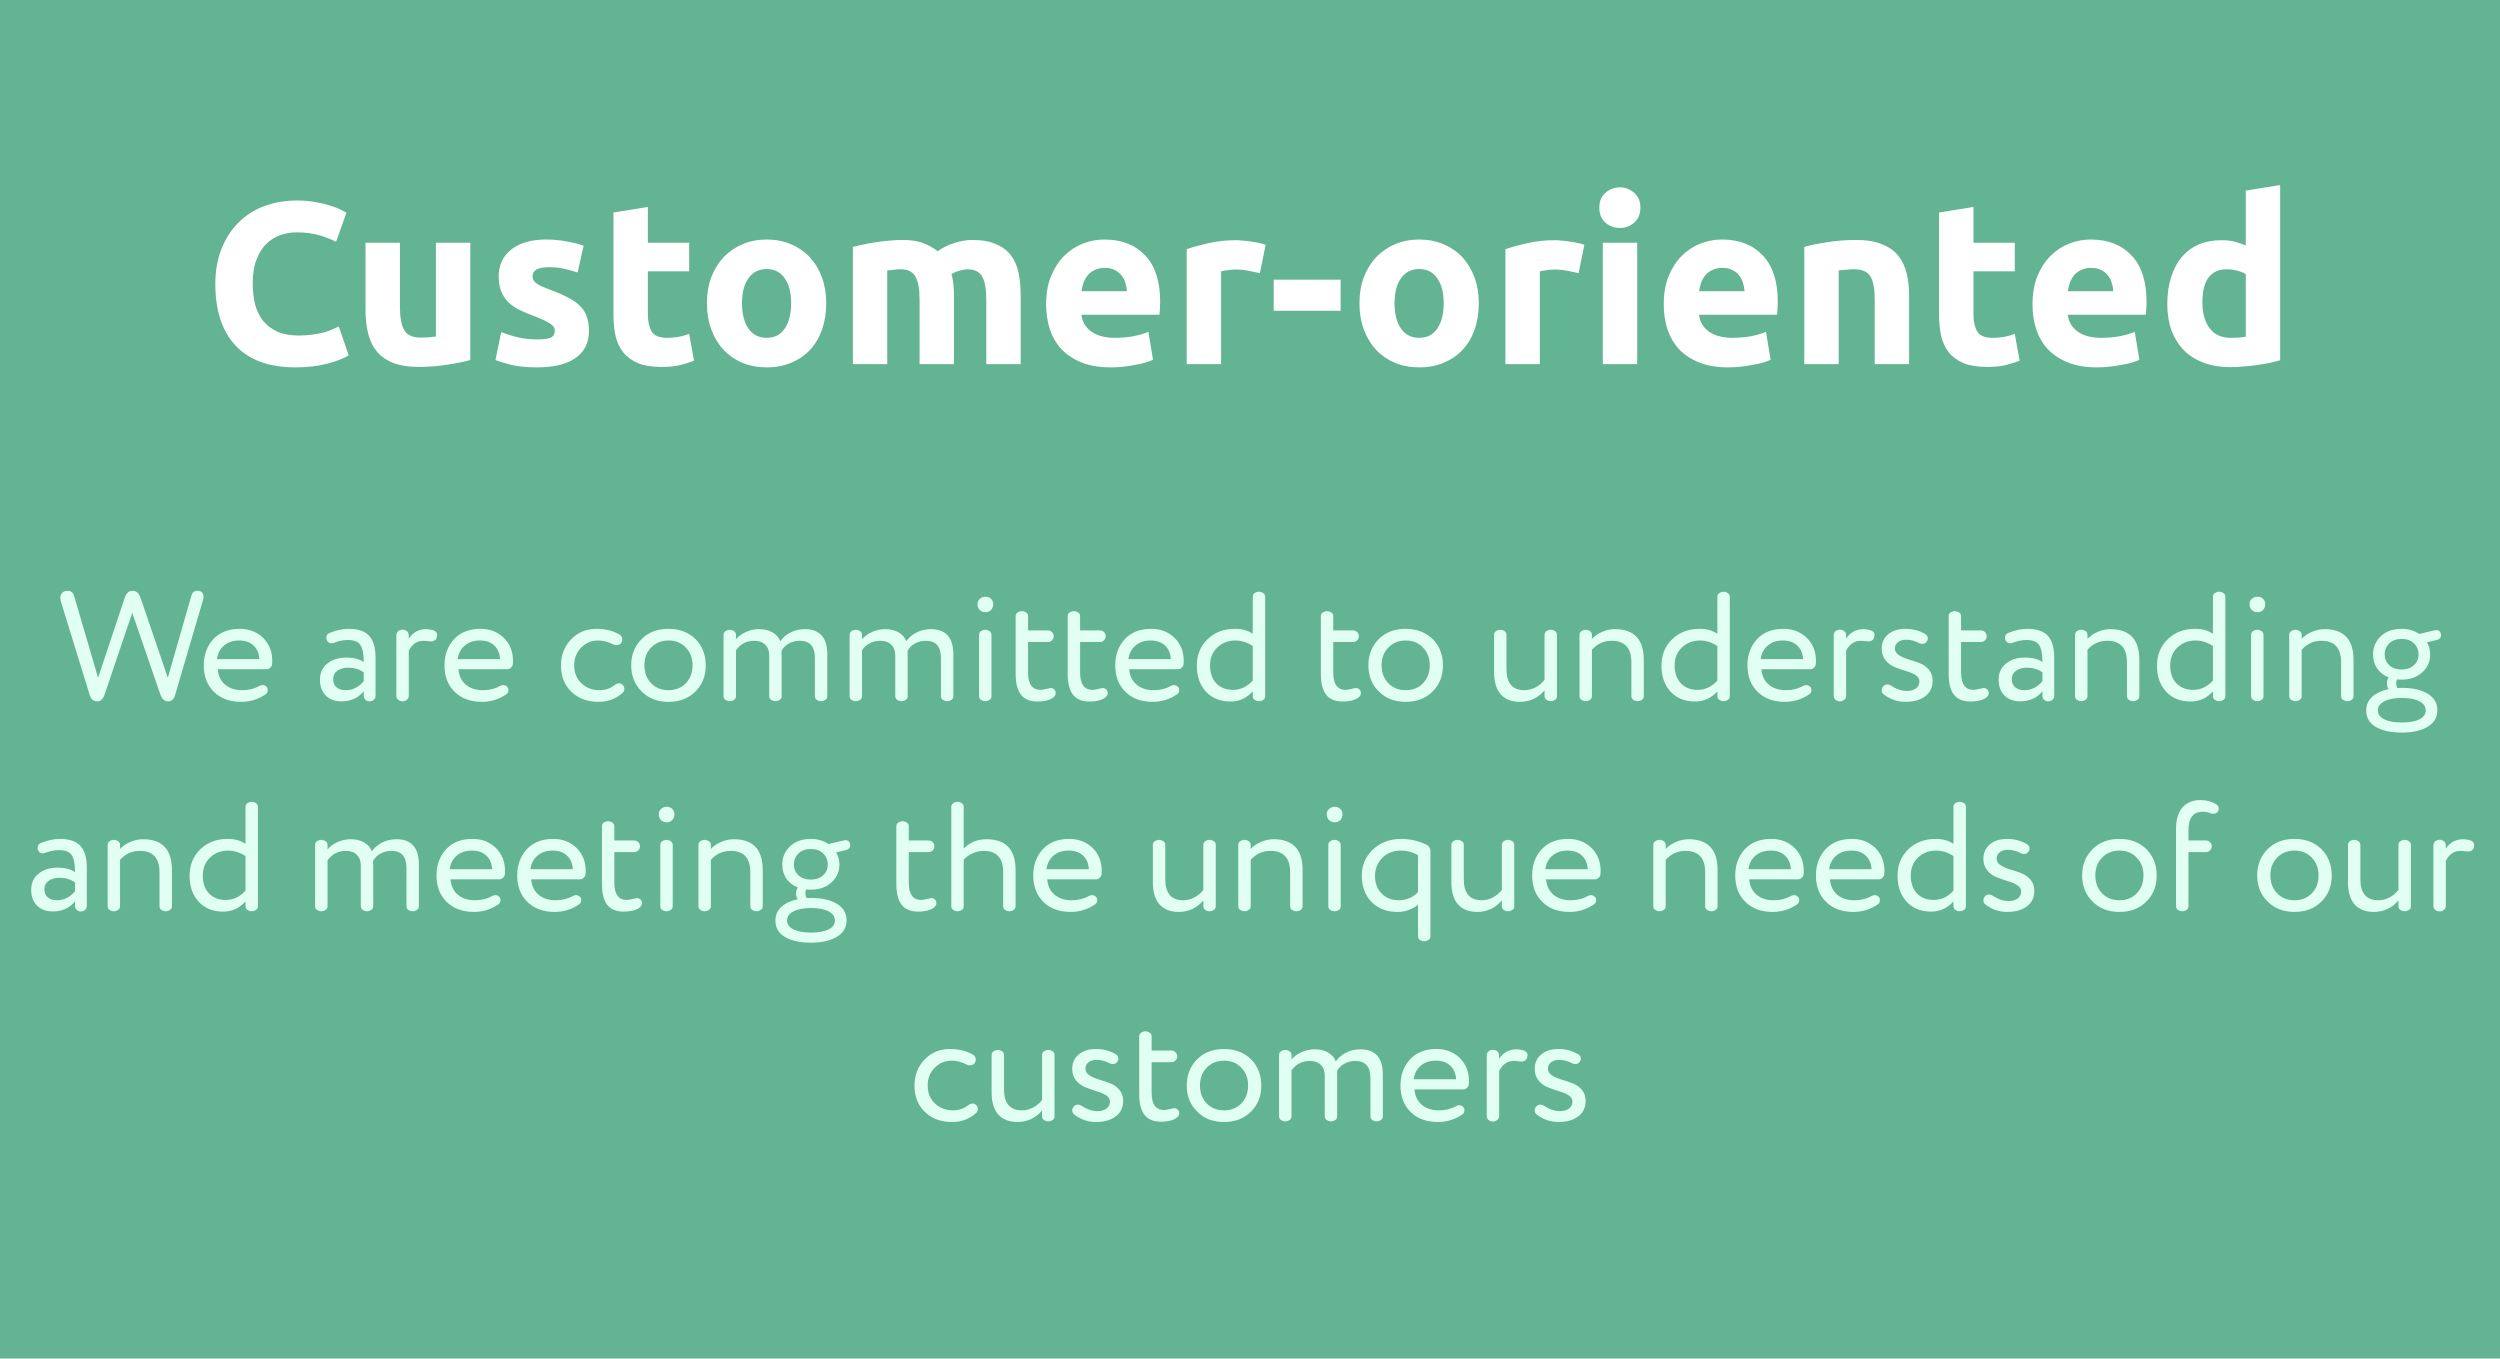 <?xml version="1.0" encoding="UTF-8"?> <svg xmlns="http://www.w3.org/2000/svg" width="357" height="194" viewBox="0 0 357 194" fill="none"> <rect width="357" height="194" fill="#62B493"></rect> <path d="M14.005 96.784L17.82 85.339C18.042 84.688 18.412 84.363 18.93 84.363C19.462 84.363 19.839 84.688 20.061 85.339L23.964 96.784L27.314 85.117C27.447 84.614 27.735 84.363 28.179 84.363C28.77 84.363 29.066 84.659 29.066 85.25C29.066 85.265 29.051 85.376 29.022 85.583L25.007 99.246C24.829 99.852 24.504 100.155 24.031 100.155C23.513 100.155 23.144 99.852 22.922 99.246L18.885 87.513L14.915 99.246C14.708 99.852 14.353 100.155 13.85 100.155C13.333 100.155 12.985 99.852 12.808 99.246L8.682 85.849C8.638 85.701 8.616 85.553 8.616 85.405C8.616 85.095 8.704 84.843 8.882 84.651C9.074 84.459 9.34 84.363 9.68 84.363C10.139 84.363 10.442 84.614 10.59 85.117L14.005 96.784ZM30.982 94.122H37.037C36.993 93.294 36.712 92.644 36.194 92.17C35.692 91.697 35.011 91.461 34.154 91.461C33.282 91.461 32.557 91.704 31.98 92.192C31.418 92.68 31.086 93.324 30.982 94.122ZM38.878 94.366C38.878 94.618 38.871 94.78 38.856 94.854C38.841 95.032 38.753 95.194 38.59 95.342C38.442 95.49 38.279 95.564 38.102 95.564H31.093C31.167 96.496 31.514 97.228 32.136 97.76C32.771 98.292 33.585 98.558 34.575 98.558C35.507 98.558 36.32 98.359 37.015 97.959C37.178 97.871 37.34 97.826 37.503 97.826C37.725 97.826 37.925 97.922 38.102 98.115C38.191 98.218 38.235 98.351 38.235 98.514C38.235 98.795 38.146 98.995 37.969 99.113C36.919 99.852 35.743 100.222 34.442 100.222C32.816 100.222 31.522 99.749 30.561 98.802C29.585 97.856 29.097 96.592 29.097 95.009C29.097 93.516 29.555 92.266 30.472 91.261C31.389 90.285 32.646 89.797 34.243 89.797C35.559 89.797 36.66 90.219 37.547 91.061C38.435 91.934 38.878 93.035 38.878 94.366ZM45.688 97.072C45.688 96.096 46.035 95.327 46.73 94.765C47.425 94.189 48.334 93.9 49.458 93.9C50.508 93.9 51.336 94.115 51.943 94.544C51.943 93.42 51.787 92.614 51.477 92.126C51.166 91.638 50.567 91.394 49.68 91.394C49.029 91.394 48.364 91.527 47.684 91.793C47.566 91.838 47.455 91.86 47.351 91.86C47.026 91.86 46.797 91.712 46.664 91.416C46.619 91.313 46.597 91.209 46.597 91.106C46.597 90.751 46.745 90.514 47.041 90.396C47.987 89.997 48.904 89.797 49.791 89.797C51.137 89.797 52.113 90.13 52.719 90.795C53.325 91.461 53.628 92.488 53.628 93.878V99.379C53.628 99.586 53.547 99.771 53.384 99.933C53.222 100.081 53.022 100.155 52.785 100.155C52.549 100.155 52.349 100.081 52.187 99.933C52.024 99.771 51.943 99.586 51.943 99.379V98.713C51.159 99.675 50.094 100.155 48.749 100.155C47.832 100.155 47.092 99.882 46.531 99.335C45.969 98.773 45.688 98.019 45.688 97.072ZM51.943 97.272V96.007C51.322 95.564 50.575 95.342 49.702 95.342C49.096 95.342 48.586 95.49 48.172 95.786C47.773 96.067 47.573 96.466 47.573 96.984C47.573 97.471 47.728 97.856 48.039 98.137C48.364 98.418 48.808 98.558 49.37 98.558C50.36 98.558 51.218 98.129 51.943 97.272ZM58.374 92.924V99.268C58.389 99.638 58.241 99.897 57.93 100.044C57.635 100.192 57.331 100.192 57.021 100.044C56.725 99.897 56.585 99.638 56.6 99.268V90.795C56.585 90.425 56.725 90.167 57.021 90.019C57.331 89.871 57.635 89.871 57.93 90.019C58.241 90.167 58.389 90.425 58.374 90.795V91.194C58.965 90.292 59.801 89.841 60.88 89.841C61.132 89.841 61.435 89.886 61.79 89.975C62.219 90.108 62.433 90.344 62.433 90.684C62.433 90.699 62.426 90.721 62.411 90.751C62.411 90.766 62.403 90.795 62.389 90.84C62.389 90.884 62.389 90.928 62.389 90.973C62.285 91.387 61.989 91.594 61.501 91.594C61.472 91.594 61.324 91.579 61.058 91.549C60.88 91.52 60.681 91.505 60.459 91.505C59.557 91.505 58.862 91.978 58.374 92.924ZM65.357 94.122H71.413C71.368 93.294 71.087 92.644 70.57 92.17C70.067 91.697 69.387 91.461 68.529 91.461C67.657 91.461 66.932 91.704 66.356 92.192C65.794 92.68 65.461 93.324 65.357 94.122ZM73.254 94.366C73.254 94.618 73.246 94.78 73.231 94.854C73.217 95.032 73.128 95.194 72.965 95.342C72.817 95.49 72.655 95.564 72.477 95.564H65.468C65.542 96.496 65.89 97.228 66.511 97.76C67.147 98.292 67.96 98.558 68.951 98.558C69.882 98.558 70.695 98.359 71.39 97.959C71.553 97.871 71.716 97.826 71.878 97.826C72.1 97.826 72.3 97.922 72.477 98.115C72.566 98.218 72.61 98.351 72.61 98.514C72.61 98.795 72.522 98.995 72.344 99.113C71.294 99.852 70.119 100.222 68.817 100.222C67.191 100.222 65.897 99.749 64.936 98.802C63.96 97.856 63.472 96.592 63.472 95.009C63.472 93.516 63.93 92.266 64.847 91.261C65.764 90.285 67.021 89.797 68.618 89.797C69.934 89.797 71.035 90.219 71.923 91.061C72.81 91.934 73.254 93.035 73.254 94.366ZM87.604 92.037C86.865 91.653 86.133 91.461 85.408 91.461C84.477 91.461 83.678 91.793 83.013 92.459C82.333 93.139 81.993 93.989 81.993 95.009C81.993 96.074 82.34 96.932 83.035 97.582C83.73 98.233 84.58 98.558 85.586 98.558C86.414 98.558 87.124 98.329 87.715 97.871C87.952 97.678 88.181 97.582 88.403 97.582C88.595 97.582 88.765 97.656 88.913 97.804C89.076 97.967 89.157 98.152 89.157 98.359C89.157 98.61 89.076 98.802 88.913 98.935C87.966 99.793 86.813 100.222 85.453 100.222C83.871 100.222 82.584 99.741 81.593 98.78C80.603 97.834 80.107 96.577 80.107 95.009C80.107 93.546 80.588 92.311 81.549 91.305C82.51 90.3 83.715 89.797 85.164 89.797C86.406 89.797 87.486 90.056 88.403 90.573C88.713 90.736 88.868 90.987 88.868 91.328C88.868 91.475 88.832 91.608 88.758 91.727C88.61 91.993 88.366 92.126 88.026 92.126C87.848 92.126 87.708 92.096 87.604 92.037ZM91.622 98.736C90.632 97.76 90.136 96.518 90.136 95.009C90.136 93.501 90.632 92.252 91.622 91.261C92.598 90.285 93.877 89.797 95.459 89.797C97.027 89.797 98.313 90.285 99.319 91.261C100.295 92.266 100.783 93.516 100.783 95.009C100.783 96.518 100.295 97.76 99.319 98.736C98.328 99.726 97.042 100.222 95.459 100.222C93.877 100.222 92.598 99.726 91.622 98.736ZM92.021 95.009C92.021 96.044 92.339 96.895 92.975 97.56C93.626 98.226 94.454 98.558 95.459 98.558C96.465 98.558 97.286 98.233 97.921 97.582C98.572 96.917 98.897 96.059 98.897 95.009C98.897 93.974 98.572 93.124 97.921 92.459C97.286 91.793 96.465 91.461 95.459 91.461C94.469 91.461 93.648 91.793 92.997 92.459C92.347 93.109 92.021 93.96 92.021 95.009ZM105.096 90.751V91.283C105.465 90.854 105.946 90.507 106.537 90.241C107.144 89.975 107.765 89.841 108.401 89.841C109.155 89.841 109.798 89.997 110.33 90.307C110.863 90.618 111.225 91.039 111.417 91.572C111.787 91.039 112.282 90.618 112.903 90.307C113.524 89.997 114.197 89.841 114.922 89.841C117.066 89.841 118.138 91.046 118.138 93.457V99.312C118.167 99.653 118.027 99.889 117.716 100.022C117.406 100.17 117.095 100.17 116.785 100.022C116.474 99.889 116.334 99.653 116.363 99.312V93.945C116.363 92.318 115.646 91.505 114.212 91.505C113.635 91.505 113.11 91.638 112.637 91.904C112.179 92.156 111.831 92.503 111.595 92.947C111.609 93.021 111.617 93.257 111.617 93.656V99.312C111.646 99.653 111.506 99.889 111.195 100.022C110.885 100.17 110.574 100.17 110.264 100.022C109.953 99.889 109.813 99.653 109.842 99.312V93.568C109.842 92.932 109.65 92.429 109.266 92.059C108.896 91.69 108.378 91.505 107.713 91.505C106.604 91.505 105.732 91.956 105.096 92.858V99.312C105.125 99.653 104.985 99.889 104.674 100.022C104.364 100.17 104.053 100.17 103.743 100.022C103.432 99.889 103.292 99.653 103.321 99.312V90.751C103.292 90.411 103.432 90.174 103.743 90.041C104.053 89.893 104.364 89.893 104.674 90.041C104.985 90.174 105.125 90.411 105.096 90.751ZM123.096 90.751V91.283C123.465 90.854 123.946 90.507 124.537 90.241C125.144 89.975 125.765 89.841 126.4 89.841C127.155 89.841 127.798 89.997 128.33 90.307C128.863 90.618 129.225 91.039 129.417 91.572C129.787 91.039 130.282 90.618 130.903 90.307C131.524 89.997 132.197 89.841 132.922 89.841C135.066 89.841 136.138 91.046 136.138 93.457V99.312C136.167 99.653 136.027 99.889 135.716 100.022C135.406 100.17 135.095 100.17 134.785 100.022C134.474 99.889 134.334 99.653 134.363 99.312V93.945C134.363 92.318 133.646 91.505 132.212 91.505C131.635 91.505 131.11 91.638 130.637 91.904C130.179 92.156 129.831 92.503 129.594 92.947C129.609 93.021 129.617 93.257 129.617 93.656V99.312C129.646 99.653 129.506 99.889 129.195 100.022C128.885 100.17 128.574 100.17 128.264 100.022C127.953 99.889 127.813 99.653 127.842 99.312V93.568C127.842 92.932 127.65 92.429 127.266 92.059C126.896 91.69 126.378 91.505 125.713 91.505C124.604 91.505 123.731 91.956 123.096 92.858V99.312C123.125 99.653 122.985 99.889 122.674 100.022C122.364 100.17 122.053 100.17 121.743 100.022C121.432 99.889 121.292 99.653 121.321 99.312V90.751C121.292 90.411 121.432 90.174 121.743 90.041C122.053 89.893 122.364 89.893 122.674 90.041C122.985 90.174 123.125 90.411 123.096 90.751ZM141.583 90.751V99.312C141.613 99.653 141.473 99.889 141.162 100.022C140.852 100.17 140.541 100.17 140.23 100.022C139.92 99.889 139.779 99.653 139.809 99.312V90.751C139.779 90.411 139.92 90.174 140.23 90.041C140.541 89.893 140.852 89.893 141.162 90.041C141.473 90.174 141.613 90.411 141.583 90.751ZM139.587 86.27C139.587 85.96 139.698 85.708 139.92 85.516C140.142 85.309 140.415 85.206 140.741 85.206C141.051 85.206 141.31 85.309 141.517 85.516C141.724 85.708 141.827 85.96 141.827 86.27C141.827 86.611 141.724 86.891 141.517 87.113C141.31 87.32 141.051 87.424 140.741 87.424C140.415 87.424 140.142 87.32 139.92 87.113C139.698 86.891 139.587 86.611 139.587 86.27ZM148.583 98.514C148.746 98.514 149.012 98.47 149.382 98.381C149.751 98.292 149.958 98.248 150.003 98.248C150.224 98.248 150.402 98.314 150.535 98.447C150.683 98.581 150.757 98.758 150.757 98.98C150.757 99.246 150.602 99.483 150.291 99.689C149.773 100.015 149.064 100.177 148.162 100.177C147.082 100.177 146.291 99.852 145.788 99.201C145.286 98.551 145.034 97.553 145.034 96.207V88.089C145.005 87.749 145.145 87.513 145.456 87.379C145.766 87.231 146.077 87.231 146.387 87.379C146.698 87.513 146.838 87.749 146.809 88.089V90.019H149.626C149.862 90.019 150.062 90.1 150.224 90.263C150.387 90.425 150.468 90.618 150.468 90.84C150.468 91.076 150.387 91.276 150.224 91.438C150.062 91.601 149.862 91.682 149.626 91.682H146.809V96.03C146.809 97.686 147.4 98.514 148.583 98.514ZM156.013 98.514C156.175 98.514 156.441 98.47 156.811 98.381C157.181 98.292 157.388 98.248 157.432 98.248C157.654 98.248 157.831 98.314 157.965 98.447C158.112 98.581 158.186 98.758 158.186 98.98C158.186 99.246 158.031 99.483 157.721 99.689C157.203 100.015 156.493 100.177 155.591 100.177C154.512 100.177 153.721 99.852 153.218 99.201C152.715 98.551 152.464 97.553 152.464 96.207V88.089C152.434 87.749 152.575 87.513 152.885 87.379C153.196 87.231 153.506 87.231 153.817 87.379C154.127 87.513 154.268 87.749 154.238 88.089V90.019H157.055C157.292 90.019 157.491 90.1 157.654 90.263C157.817 90.425 157.898 90.618 157.898 90.84C157.898 91.076 157.817 91.276 157.654 91.438C157.491 91.601 157.292 91.682 157.055 91.682H154.238V96.03C154.238 97.686 154.83 98.514 156.013 98.514ZM161.14 94.122H167.195C167.151 93.294 166.87 92.644 166.353 92.17C165.85 91.697 165.17 91.461 164.312 91.461C163.44 91.461 162.715 91.704 162.138 92.192C161.576 92.68 161.244 93.324 161.14 94.122ZM169.036 94.366C169.036 94.618 169.029 94.78 169.014 94.854C168.999 95.032 168.911 95.194 168.748 95.342C168.6 95.49 168.437 95.564 168.26 95.564H161.251C161.325 96.496 161.672 97.228 162.294 97.76C162.929 98.292 163.743 98.558 164.733 98.558C165.665 98.558 166.478 98.359 167.173 97.959C167.336 97.871 167.499 97.826 167.661 97.826C167.883 97.826 168.083 97.922 168.26 98.115C168.349 98.218 168.393 98.351 168.393 98.514C168.393 98.795 168.304 98.995 168.127 99.113C167.077 99.852 165.902 100.222 164.6 100.222C162.974 100.222 161.68 99.749 160.719 98.802C159.743 97.856 159.255 96.592 159.255 95.009C159.255 93.516 159.713 92.266 160.63 91.261C161.547 90.285 162.804 89.797 164.401 89.797C165.717 89.797 166.818 90.219 167.706 91.061C168.593 91.934 169.036 93.035 169.036 94.366ZM180.668 85.317V99.312C180.697 99.653 180.557 99.889 180.246 100.022C179.936 100.17 179.625 100.17 179.315 100.022C179.004 99.889 178.864 99.653 178.893 99.312V98.736C178.006 99.697 176.949 100.177 175.721 100.177C174.257 100.177 173.089 99.712 172.217 98.78C171.344 97.834 170.908 96.599 170.908 95.076C170.908 93.523 171.426 92.252 172.461 91.261C173.481 90.285 174.782 89.797 176.365 89.797C177.37 89.797 178.213 90.034 178.893 90.507V85.317C178.864 84.977 179.004 84.74 179.315 84.607C179.625 84.459 179.936 84.459 180.246 84.607C180.557 84.74 180.697 84.977 180.668 85.317ZM178.893 97.183V92.237C178.065 91.719 177.244 91.461 176.431 91.461C175.411 91.461 174.553 91.786 173.858 92.436C173.148 93.102 172.793 93.967 172.793 95.032C172.793 96.096 173.089 96.947 173.681 97.582C174.287 98.203 175.078 98.514 176.054 98.514C177.148 98.514 178.095 98.07 178.893 97.183ZM192.164 98.514C192.327 98.514 192.593 98.47 192.963 98.381C193.332 98.292 193.539 98.248 193.584 98.248C193.805 98.248 193.983 98.314 194.116 98.447C194.264 98.581 194.338 98.758 194.338 98.98C194.338 99.246 194.182 99.483 193.872 99.689C193.354 100.015 192.645 100.177 191.743 100.177C190.663 100.177 189.872 99.852 189.369 99.201C188.867 98.551 188.615 97.553 188.615 96.207V88.089C188.586 87.749 188.726 87.513 189.037 87.379C189.347 87.231 189.658 87.231 189.968 87.379C190.279 87.513 190.419 87.749 190.39 88.089V90.019H193.207C193.443 90.019 193.643 90.1 193.805 90.263C193.968 90.425 194.049 90.618 194.049 90.84C194.049 91.076 193.968 91.276 193.805 91.438C193.643 91.601 193.443 91.682 193.207 91.682H190.39V96.03C190.39 97.686 190.981 98.514 192.164 98.514ZM196.892 98.736C195.902 97.76 195.406 96.518 195.406 95.009C195.406 93.501 195.902 92.252 196.892 91.261C197.868 90.285 199.147 89.797 200.73 89.797C202.297 89.797 203.583 90.285 204.589 91.261C205.565 92.266 206.053 93.516 206.053 95.009C206.053 96.518 205.565 97.76 204.589 98.736C203.598 99.726 202.312 100.222 200.73 100.222C199.147 100.222 197.868 99.726 196.892 98.736ZM197.292 95.009C197.292 96.044 197.609 96.895 198.245 97.56C198.896 98.226 199.724 98.558 200.73 98.558C201.735 98.558 202.556 98.233 203.192 97.582C203.842 96.917 204.167 96.059 204.167 95.009C204.167 93.974 203.842 93.124 203.192 92.459C202.556 91.793 201.735 91.461 200.73 91.461C199.739 91.461 198.918 91.793 198.267 92.459C197.617 93.109 197.292 93.96 197.292 95.009ZM220.56 97.072V90.751C220.531 90.411 220.671 90.174 220.982 90.041C221.292 89.893 221.603 89.893 221.913 90.041C222.224 90.174 222.364 90.411 222.335 90.751V99.312C222.364 99.653 222.224 99.889 221.913 100.022C221.603 100.17 221.292 100.17 220.982 100.022C220.671 99.889 220.531 99.653 220.56 99.312V98.581C219.629 99.675 218.453 100.222 217.033 100.222C215.865 100.222 214.956 99.867 214.305 99.157C213.669 98.433 213.352 97.368 213.352 95.963V90.751C213.322 90.411 213.462 90.174 213.773 90.041C214.083 89.893 214.394 89.893 214.705 90.041C215.015 90.174 215.156 90.411 215.126 90.751V95.564C215.126 97.56 215.984 98.558 217.699 98.558C218.231 98.558 218.756 98.425 219.274 98.159C219.806 97.878 220.235 97.516 220.56 97.072ZM227.326 92.791V99.312C227.356 99.653 227.215 99.889 226.905 100.022C226.594 100.17 226.284 100.17 225.973 100.022C225.662 99.889 225.522 99.653 225.552 99.312V90.751C225.522 90.411 225.662 90.174 225.973 90.041C226.284 89.893 226.594 89.893 226.905 90.041C227.215 90.174 227.356 90.411 227.326 90.751V91.239C227.696 90.825 228.176 90.492 228.768 90.241C229.374 89.975 229.98 89.841 230.587 89.841C233.352 89.841 234.734 91.305 234.734 94.233V99.312C234.764 99.653 234.623 99.889 234.313 100.022C234.002 100.17 233.692 100.17 233.381 100.022C233.071 99.889 232.93 99.653 232.96 99.312V94.566C232.96 92.525 232.021 91.505 230.143 91.505C229.019 91.505 228.08 91.934 227.326 92.791ZM247.014 85.317V99.312C247.043 99.653 246.903 99.889 246.592 100.022C246.282 100.17 245.971 100.17 245.661 100.022C245.35 99.889 245.21 99.653 245.239 99.312V98.736C244.352 99.697 243.295 100.177 242.067 100.177C240.604 100.177 239.435 99.712 238.563 98.78C237.691 97.834 237.254 96.599 237.254 95.076C237.254 93.523 237.772 92.252 238.807 91.261C239.827 90.285 241.129 89.797 242.711 89.797C243.716 89.797 244.559 90.034 245.239 90.507V85.317C245.21 84.977 245.35 84.74 245.661 84.607C245.971 84.459 246.282 84.459 246.592 84.607C246.903 84.74 247.043 84.977 247.014 85.317ZM245.239 97.183V92.237C244.411 91.719 243.591 91.461 242.777 91.461C241.757 91.461 240.899 91.786 240.204 92.436C239.495 93.102 239.14 93.967 239.14 95.032C239.14 96.096 239.435 96.947 240.027 97.582C240.633 98.203 241.424 98.514 242.4 98.514C243.494 98.514 244.441 98.07 245.239 97.183ZM251.421 94.122H257.476C257.432 93.294 257.151 92.644 256.634 92.17C256.131 91.697 255.451 91.461 254.593 91.461C253.721 91.461 252.996 91.704 252.419 92.192C251.857 92.68 251.525 93.324 251.421 94.122ZM259.317 94.366C259.317 94.618 259.31 94.78 259.295 94.854C259.28 95.032 259.192 95.194 259.029 95.342C258.881 95.49 258.719 95.564 258.541 95.564H251.532C251.606 96.496 251.953 97.228 252.575 97.76C253.21 98.292 254.024 98.558 255.014 98.558C255.946 98.558 256.759 98.359 257.454 97.959C257.617 97.871 257.78 97.826 257.942 97.826C258.164 97.826 258.364 97.922 258.541 98.115C258.63 98.218 258.674 98.351 258.674 98.514C258.674 98.795 258.585 98.995 258.408 99.113C257.358 99.852 256.183 100.222 254.881 100.222C253.255 100.222 251.961 99.749 251 98.802C250.024 97.856 249.536 96.592 249.536 95.009C249.536 93.516 249.994 92.266 250.911 91.261C251.828 90.285 253.085 89.797 254.682 89.797C255.998 89.797 257.099 90.219 257.987 91.061C258.874 91.934 259.317 93.035 259.317 94.366ZM263.629 92.924V99.268C263.644 99.638 263.496 99.897 263.185 100.044C262.89 100.192 262.587 100.192 262.276 100.044C261.98 99.897 261.84 99.638 261.855 99.268V90.795C261.84 90.425 261.98 90.167 262.276 90.019C262.587 89.871 262.89 89.871 263.185 90.019C263.496 90.167 263.644 90.425 263.629 90.795V91.194C264.221 90.292 265.056 89.841 266.135 89.841C266.387 89.841 266.69 89.886 267.045 89.975C267.474 90.108 267.688 90.344 267.688 90.684C267.688 90.699 267.681 90.721 267.666 90.751C267.666 90.766 267.658 90.795 267.644 90.84C267.644 90.884 267.644 90.928 267.644 90.973C267.54 91.387 267.244 91.594 266.756 91.594C266.727 91.594 266.579 91.579 266.313 91.549C266.135 91.52 265.936 91.505 265.714 91.505C264.812 91.505 264.117 91.978 263.629 92.924ZM268.705 98.536C268.705 98.373 268.764 98.211 268.882 98.048C269.045 97.841 269.252 97.738 269.503 97.738C269.696 97.738 269.866 97.789 270.014 97.893C270.797 98.41 271.566 98.669 272.32 98.669C272.838 98.669 273.259 98.551 273.585 98.314C273.925 98.063 274.095 97.723 274.095 97.294C274.095 96.939 273.91 96.643 273.54 96.407C273.171 96.17 272.72 95.978 272.187 95.83C271.67 95.667 271.145 95.483 270.612 95.276C270.08 95.069 269.629 94.743 269.259 94.3C268.89 93.841 268.705 93.279 268.705 92.614C268.705 91.771 269.015 91.091 269.636 90.573C270.257 90.056 271.078 89.797 272.098 89.797C273.134 89.797 274.08 90.048 274.938 90.551C275.174 90.699 275.292 90.906 275.292 91.172C275.292 91.32 275.248 91.461 275.159 91.594C275.011 91.83 274.79 91.948 274.494 91.948C274.346 91.948 274.198 91.912 274.05 91.838C273.444 91.512 272.823 91.35 272.187 91.35C271.714 91.35 271.33 91.468 271.034 91.704C270.738 91.941 270.59 92.237 270.59 92.592C270.59 92.976 270.775 93.294 271.145 93.546C271.514 93.782 271.958 93.982 272.476 94.144C273.008 94.292 273.54 94.47 274.073 94.677C274.605 94.869 275.056 95.18 275.426 95.608C275.795 96.037 275.98 96.569 275.98 97.205C275.98 98.166 275.618 98.913 274.893 99.445C274.183 99.963 273.259 100.222 272.121 100.222C270.952 100.222 269.91 99.867 268.993 99.157C268.801 99.009 268.705 98.802 268.705 98.536ZM281.817 98.514C281.98 98.514 282.246 98.47 282.615 98.381C282.985 98.292 283.192 98.248 283.236 98.248C283.458 98.248 283.636 98.314 283.769 98.447C283.917 98.581 283.991 98.758 283.991 98.98C283.991 99.246 283.835 99.483 283.525 99.689C283.007 100.015 282.297 100.177 281.395 100.177C280.316 100.177 279.525 99.852 279.022 99.201C278.519 98.551 278.268 97.553 278.268 96.207V88.089C278.238 87.749 278.379 87.513 278.689 87.379C279 87.231 279.311 87.231 279.621 87.379C279.932 87.513 280.072 87.749 280.042 88.089V90.019H282.859C283.096 90.019 283.296 90.1 283.458 90.263C283.621 90.425 283.702 90.618 283.702 90.84C283.702 91.076 283.621 91.276 283.458 91.438C283.296 91.601 283.096 91.682 282.859 91.682H280.042V96.03C280.042 97.686 280.634 98.514 281.817 98.514ZM285.405 97.072C285.405 96.096 285.752 95.327 286.447 94.765C287.142 94.189 288.051 93.9 289.175 93.9C290.225 93.9 291.053 94.115 291.659 94.544C291.659 93.42 291.504 92.614 291.194 92.126C290.883 91.638 290.284 91.394 289.397 91.394C288.746 91.394 288.081 91.527 287.401 91.793C287.283 91.838 287.172 91.86 287.068 91.86C286.743 91.86 286.514 91.712 286.381 91.416C286.336 91.313 286.314 91.209 286.314 91.106C286.314 90.751 286.462 90.514 286.758 90.396C287.704 89.997 288.621 89.797 289.508 89.797C290.854 89.797 291.83 90.13 292.436 90.795C293.042 91.461 293.345 92.488 293.345 93.878V99.379C293.345 99.586 293.264 99.771 293.101 99.933C292.939 100.081 292.739 100.155 292.502 100.155C292.266 100.155 292.066 100.081 291.903 99.933C291.741 99.771 291.659 99.586 291.659 99.379V98.713C290.876 99.675 289.811 100.155 288.466 100.155C287.549 100.155 286.809 99.882 286.247 99.335C285.686 98.773 285.405 98.019 285.405 97.072ZM291.659 97.272V96.007C291.038 95.564 290.292 95.342 289.419 95.342C288.813 95.342 288.303 95.49 287.889 95.786C287.49 96.067 287.29 96.466 287.29 96.984C287.29 97.471 287.445 97.856 287.756 98.137C288.081 98.418 288.525 98.558 289.087 98.558C290.077 98.558 290.935 98.129 291.659 97.272ZM298.091 92.791V99.312C298.12 99.653 297.98 99.889 297.669 100.022C297.359 100.17 297.048 100.17 296.738 100.022C296.427 99.889 296.287 99.653 296.316 99.312V90.751C296.287 90.411 296.427 90.174 296.738 90.041C297.048 89.893 297.359 89.893 297.669 90.041C297.98 90.174 298.12 90.411 298.091 90.751V91.239C298.461 90.825 298.941 90.492 299.533 90.241C300.139 89.975 300.745 89.841 301.351 89.841C304.117 89.841 305.499 91.305 305.499 94.233V99.312C305.529 99.653 305.388 99.889 305.078 100.022C304.767 100.17 304.457 100.17 304.146 100.022C303.836 99.889 303.695 99.653 303.725 99.312V94.566C303.725 92.525 302.786 91.505 300.908 91.505C299.784 91.505 298.845 91.934 298.091 92.791ZM317.779 85.317V99.312C317.808 99.653 317.668 99.889 317.357 100.022C317.047 100.17 316.736 100.17 316.426 100.022C316.115 99.889 315.975 99.653 316.004 99.312V98.736C315.117 99.697 314.06 100.177 312.832 100.177C311.368 100.177 310.2 99.712 309.328 98.78C308.455 97.834 308.019 96.599 308.019 95.076C308.019 93.523 308.537 92.252 309.572 91.261C310.592 90.285 311.893 89.797 313.476 89.797C314.481 89.797 315.324 90.034 316.004 90.507V85.317C315.975 84.977 316.115 84.74 316.426 84.607C316.736 84.459 317.047 84.459 317.357 84.607C317.668 84.74 317.808 84.977 317.779 85.317ZM316.004 97.183V92.237C315.176 91.719 314.355 91.461 313.542 91.461C312.522 91.461 311.664 91.786 310.969 92.436C310.259 93.102 309.905 93.967 309.905 95.032C309.905 96.096 310.2 96.947 310.792 97.582C311.398 98.203 312.189 98.514 313.165 98.514C314.259 98.514 315.206 98.07 316.004 97.183ZM323.229 90.751V99.312C323.258 99.653 323.118 99.889 322.807 100.022C322.497 100.17 322.186 100.17 321.876 100.022C321.565 99.889 321.425 99.653 321.454 99.312V90.751C321.425 90.411 321.565 90.174 321.876 90.041C322.186 89.893 322.497 89.893 322.807 90.041C323.118 90.174 323.258 90.411 323.229 90.751ZM321.232 86.27C321.232 85.96 321.343 85.708 321.565 85.516C321.787 85.309 322.06 85.206 322.386 85.206C322.696 85.206 322.955 85.309 323.162 85.516C323.369 85.708 323.473 85.96 323.473 86.27C323.473 86.611 323.369 86.891 323.162 87.113C322.955 87.32 322.696 87.424 322.386 87.424C322.06 87.424 321.787 87.32 321.565 87.113C321.343 86.891 321.232 86.611 321.232 86.27ZM328.676 92.791V99.312C328.705 99.653 328.565 99.889 328.254 100.022C327.944 100.17 327.633 100.17 327.323 100.022C327.012 99.889 326.872 99.653 326.901 99.312V90.751C326.872 90.411 327.012 90.174 327.323 90.041C327.633 89.893 327.944 89.893 328.254 90.041C328.565 90.174 328.705 90.411 328.676 90.751V91.239C329.045 90.825 329.526 90.492 330.117 90.241C330.724 89.975 331.33 89.841 331.936 89.841C334.701 89.841 336.084 91.305 336.084 94.233V99.312C336.113 99.653 335.973 99.889 335.662 100.022C335.352 100.17 335.041 100.17 334.731 100.022C334.42 99.889 334.28 99.653 334.309 99.312V94.566C334.309 92.525 333.37 91.505 331.492 91.505C330.369 91.505 329.43 91.934 328.676 92.791ZM342.375 98.248C342.404 98.248 342.493 98.248 342.641 98.248C342.803 98.233 342.914 98.226 342.973 98.226C344.526 98.226 345.761 98.507 346.678 99.068C347.594 99.615 348.053 100.407 348.053 101.442C348.053 102.447 347.594 103.224 346.678 103.771C345.761 104.333 344.526 104.614 342.973 104.614C341.406 104.614 340.164 104.34 339.247 103.793C338.345 103.261 337.894 102.477 337.894 101.442C337.894 100.673 338.175 100.03 338.737 99.512C339.299 98.995 340.083 98.625 341.088 98.403C340.925 98.196 340.844 97.922 340.844 97.582C340.844 97.242 340.933 96.961 341.11 96.74C340.4 96.459 339.846 96.03 339.447 95.453C339.062 94.876 338.87 94.211 338.87 93.457C338.87 92.422 339.247 91.549 340.001 90.84C340.741 90.144 341.724 89.797 342.951 89.797C343.898 89.797 344.74 90.041 345.48 90.529L347.72 89.997C347.75 89.982 347.809 89.975 347.897 89.975C348.252 89.975 348.474 90.152 348.563 90.507C348.578 90.522 348.585 90.573 348.585 90.662C348.585 91.032 348.4 91.268 348.031 91.372L346.567 91.727C346.877 92.244 347.032 92.821 347.032 93.457C347.032 94.477 346.655 95.327 345.901 96.007C345.132 96.703 344.149 97.05 342.951 97.05C342.611 97.05 342.389 97.043 342.286 97.028C342.212 97.205 342.175 97.39 342.175 97.582C342.175 97.849 342.241 98.07 342.375 98.248ZM340.467 100.155C339.861 100.466 339.558 100.895 339.558 101.442C339.558 101.989 339.868 102.418 340.489 102.728C341.11 103.024 341.938 103.172 342.973 103.172C344.038 103.172 344.874 103.024 345.48 102.728C346.086 102.432 346.389 102.004 346.389 101.442C346.389 100.895 346.086 100.458 345.48 100.133C344.874 99.823 344.038 99.667 342.973 99.667C341.894 99.667 341.059 99.83 340.467 100.155ZM340.534 93.457C340.534 94.078 340.755 94.595 341.199 95.009C341.657 95.409 342.241 95.608 342.951 95.608C343.661 95.608 344.238 95.409 344.681 95.009C345.14 94.61 345.369 94.093 345.369 93.457C345.369 92.821 345.147 92.289 344.703 91.86C344.275 91.446 343.691 91.239 342.951 91.239C342.212 91.239 341.628 91.446 341.199 91.86C340.755 92.289 340.534 92.821 340.534 93.457ZM4.457 127.072C4.457 126.096 4.804 125.327 5.499 124.765C6.194 124.189 7.104 123.9 8.228 123.9C9.277 123.9 10.105 124.115 10.712 124.544C10.712 123.42 10.556 122.614 10.246 122.126C9.935 121.638 9.337 121.394 8.449 121.394C7.799 121.394 7.133 121.527 6.453 121.793C6.335 121.838 6.224 121.86 6.12 121.86C5.795 121.86 5.566 121.712 5.433 121.416C5.388 121.313 5.366 121.209 5.366 121.106C5.366 120.751 5.514 120.514 5.81 120.396C6.756 119.997 7.673 119.797 8.56 119.797C9.906 119.797 10.882 120.13 11.488 120.795C12.094 121.461 12.398 122.488 12.398 123.878V129.379C12.398 129.586 12.316 129.771 12.153 129.933C11.991 130.081 11.791 130.155 11.555 130.155C11.318 130.155 11.118 130.081 10.956 129.933C10.793 129.771 10.712 129.586 10.712 129.379V128.714C9.928 129.675 8.863 130.155 7.518 130.155C6.601 130.155 5.862 129.882 5.3 129.335C4.738 128.773 4.457 128.019 4.457 127.072ZM10.712 127.272V126.008C10.091 125.564 9.344 125.342 8.472 125.342C7.865 125.342 7.355 125.49 6.941 125.786C6.542 126.067 6.342 126.466 6.342 126.983C6.342 127.471 6.497 127.856 6.808 128.137C7.133 128.418 7.577 128.558 8.139 128.558C9.13 128.558 9.987 128.129 10.712 127.272ZM17.143 122.791V129.312C17.173 129.653 17.032 129.889 16.722 130.022C16.411 130.17 16.101 130.17 15.79 130.022C15.48 129.889 15.339 129.653 15.369 129.312V120.751C15.339 120.411 15.48 120.174 15.79 120.041C16.101 119.893 16.411 119.893 16.722 120.041C17.032 120.174 17.173 120.411 17.143 120.751V121.239C17.513 120.825 17.993 120.492 18.585 120.241C19.191 119.974 19.797 119.841 20.404 119.841C23.169 119.841 24.551 121.305 24.551 124.233V129.312C24.581 129.653 24.441 129.889 24.13 130.022C23.82 130.17 23.509 130.17 23.198 130.022C22.888 129.889 22.747 129.653 22.777 129.312V124.566C22.777 122.525 21.838 121.505 19.96 121.505C18.836 121.505 17.897 121.934 17.143 122.791ZM36.831 115.317V129.312C36.86 129.653 36.72 129.889 36.409 130.022C36.099 130.17 35.788 130.17 35.478 130.022C35.167 129.889 35.027 129.653 35.056 129.312V128.736C34.169 129.697 33.112 130.177 31.885 130.177C30.421 130.177 29.253 129.712 28.38 128.78C27.508 127.834 27.072 126.599 27.072 125.076C27.072 123.523 27.589 122.252 28.624 121.261C29.644 120.285 30.946 119.797 32.528 119.797C33.533 119.797 34.376 120.034 35.056 120.507V115.317C35.027 114.976 35.167 114.74 35.478 114.607C35.788 114.459 36.099 114.459 36.409 114.607C36.72 114.74 36.86 114.976 36.831 115.317ZM35.056 127.183V122.237C34.228 121.719 33.408 121.461 32.594 121.461C31.574 121.461 30.716 121.786 30.021 122.436C29.312 123.102 28.957 123.967 28.957 125.032C28.957 126.096 29.253 126.947 29.844 127.582C30.45 128.203 31.241 128.514 32.217 128.514C33.312 128.514 34.258 128.07 35.056 127.183ZM46.775 120.751V121.283C47.144 120.854 47.625 120.507 48.217 120.241C48.823 119.974 49.444 119.841 50.08 119.841C50.834 119.841 51.477 119.997 52.009 120.307C52.542 120.618 52.904 121.039 53.096 121.571C53.466 121.039 53.961 120.618 54.582 120.307C55.203 119.997 55.876 119.841 56.601 119.841C58.745 119.841 59.817 121.047 59.817 123.457V129.312C59.846 129.653 59.706 129.889 59.395 130.022C59.085 130.17 58.774 130.17 58.464 130.022C58.153 129.889 58.013 129.653 58.042 129.312V123.945C58.042 122.318 57.325 121.505 55.891 121.505C55.314 121.505 54.789 121.638 54.316 121.904C53.858 122.156 53.51 122.503 53.274 122.947C53.288 123.021 53.296 123.257 53.296 123.656V129.312C53.325 129.653 53.185 129.889 52.874 130.022C52.564 130.17 52.253 130.17 51.943 130.022C51.632 129.889 51.492 129.653 51.521 129.312V123.568C51.521 122.932 51.329 122.429 50.945 122.059C50.575 121.69 50.057 121.505 49.392 121.505C48.283 121.505 47.411 121.956 46.775 122.858V129.312C46.804 129.653 46.664 129.889 46.353 130.022C46.043 130.17 45.732 130.17 45.422 130.022C45.111 129.889 44.971 129.653 45 129.312V120.751C44.971 120.411 45.111 120.174 45.422 120.041C45.732 119.893 46.043 119.893 46.353 120.041C46.664 120.174 46.804 120.411 46.775 120.751ZM64.22 124.122H70.275C70.231 123.294 69.95 122.644 69.433 122.17C68.93 121.697 68.25 121.461 67.392 121.461C66.519 121.461 65.795 121.705 65.218 122.193C64.656 122.68 64.324 123.324 64.22 124.122ZM72.116 124.366C72.116 124.618 72.109 124.78 72.094 124.854C72.079 125.032 71.991 125.194 71.828 125.342C71.68 125.49 71.517 125.564 71.34 125.564H64.331C64.405 126.496 64.752 127.227 65.374 127.76C66.009 128.292 66.823 128.558 67.813 128.558C68.745 128.558 69.558 128.359 70.253 127.959C70.416 127.871 70.579 127.826 70.741 127.826C70.963 127.826 71.163 127.922 71.34 128.115C71.429 128.218 71.473 128.351 71.473 128.514C71.473 128.795 71.384 128.994 71.207 129.113C70.157 129.852 68.981 130.222 67.68 130.222C66.054 130.222 64.76 129.749 63.799 128.802C62.823 127.856 62.335 126.592 62.335 125.009C62.335 123.516 62.793 122.266 63.71 121.261C64.627 120.285 65.884 119.797 67.481 119.797C68.797 119.797 69.898 120.218 70.785 121.061C71.673 121.934 72.116 123.035 72.116 124.366ZM75.744 124.122H81.799C81.754 123.294 81.474 122.644 80.956 122.17C80.453 121.697 79.773 121.461 78.915 121.461C78.043 121.461 77.318 121.705 76.742 122.193C76.18 122.68 75.847 123.324 75.744 124.122ZM83.64 124.366C83.64 124.618 83.632 124.78 83.618 124.854C83.603 125.032 83.514 125.194 83.351 125.342C83.204 125.49 83.041 125.564 82.863 125.564H75.855C75.928 126.496 76.276 127.227 76.897 127.76C77.533 128.292 78.346 128.558 79.337 128.558C80.268 128.558 81.082 128.359 81.777 127.959C81.939 127.871 82.102 127.826 82.265 127.826C82.486 127.826 82.686 127.922 82.863 128.115C82.952 128.218 82.996 128.351 82.996 128.514C82.996 128.795 82.908 128.994 82.73 129.113C81.68 129.852 80.505 130.222 79.204 130.222C77.577 130.222 76.283 129.749 75.322 128.802C74.346 127.856 73.858 126.592 73.858 125.009C73.858 123.516 74.317 122.266 75.233 121.261C76.15 120.285 77.407 119.797 79.004 119.797C80.32 119.797 81.422 120.218 82.309 121.061C83.196 121.934 83.64 123.035 83.64 124.366ZM89.504 128.514C89.667 128.514 89.933 128.47 90.302 128.381C90.672 128.292 90.879 128.248 90.924 128.248C91.145 128.248 91.323 128.314 91.456 128.447C91.604 128.58 91.678 128.758 91.678 128.98C91.678 129.246 91.522 129.482 91.212 129.689C90.694 130.015 89.985 130.177 89.083 130.177C88.003 130.177 87.212 129.852 86.709 129.202C86.207 128.551 85.955 127.553 85.955 126.207V118.089C85.926 117.749 86.066 117.512 86.377 117.379C86.687 117.232 86.998 117.232 87.308 117.379C87.619 117.512 87.759 117.749 87.73 118.089V120.019H90.546C90.783 120.019 90.983 120.1 91.145 120.263C91.308 120.425 91.389 120.618 91.389 120.84C91.389 121.076 91.308 121.276 91.145 121.438C90.983 121.601 90.783 121.682 90.546 121.682H87.73V126.03C87.73 127.686 88.321 128.514 89.504 128.514ZM96.064 120.751V129.312C96.094 129.653 95.953 129.889 95.642 130.022C95.332 130.17 95.021 130.17 94.711 130.022C94.4 129.889 94.26 129.653 94.29 129.312V120.751C94.26 120.411 94.4 120.174 94.711 120.041C95.021 119.893 95.332 119.893 95.642 120.041C95.953 120.174 96.094 120.411 96.064 120.751ZM94.068 116.27C94.068 115.96 94.179 115.708 94.4 115.516C94.622 115.309 94.896 115.206 95.221 115.206C95.532 115.206 95.79 115.309 95.997 115.516C96.204 115.708 96.308 115.96 96.308 116.27C96.308 116.61 96.204 116.891 95.997 117.113C95.79 117.32 95.532 117.424 95.221 117.424C94.896 117.424 94.622 117.32 94.4 117.113C94.179 116.891 94.068 116.61 94.068 116.27ZM101.511 122.791V129.312C101.54 129.653 101.4 129.889 101.089 130.022C100.779 130.17 100.468 130.17 100.158 130.022C99.847 129.889 99.707 129.653 99.737 129.312V120.751C99.707 120.411 99.847 120.174 100.158 120.041C100.468 119.893 100.779 119.893 101.089 120.041C101.4 120.174 101.54 120.411 101.511 120.751V121.239C101.881 120.825 102.361 120.492 102.953 120.241C103.559 119.974 104.165 119.841 104.771 119.841C107.537 119.841 108.919 121.305 108.919 124.233V129.312C108.949 129.653 108.808 129.889 108.498 130.022C108.187 130.17 107.877 130.17 107.566 130.022C107.256 129.889 107.115 129.653 107.145 129.312V124.566C107.145 122.525 106.206 121.505 104.328 121.505C103.204 121.505 102.265 121.934 101.511 122.791ZM115.21 128.248C115.239 128.248 115.328 128.248 115.476 128.248C115.639 128.233 115.75 128.226 115.809 128.226C117.361 128.226 118.596 128.507 119.513 129.068C120.43 129.616 120.888 130.407 120.888 131.442C120.888 132.447 120.43 133.224 119.513 133.771C118.596 134.333 117.361 134.614 115.809 134.614C114.241 134.614 112.999 134.34 112.082 133.793C111.18 133.261 110.729 132.477 110.729 131.442C110.729 130.673 111.01 130.03 111.572 129.512C112.134 128.994 112.918 128.625 113.923 128.403C113.761 128.196 113.679 127.922 113.679 127.582C113.679 127.242 113.768 126.961 113.946 126.739C113.236 126.459 112.681 126.03 112.282 125.453C111.898 124.876 111.705 124.211 111.705 123.457C111.705 122.422 112.082 121.549 112.837 120.84C113.576 120.145 114.559 119.797 115.787 119.797C116.733 119.797 117.576 120.041 118.315 120.529L120.555 119.997C120.585 119.982 120.644 119.974 120.733 119.974C121.088 119.974 121.309 120.152 121.398 120.507C121.413 120.522 121.42 120.573 121.42 120.662C121.42 121.032 121.236 121.268 120.866 121.372L119.402 121.727C119.712 122.244 119.868 122.821 119.868 123.457C119.868 124.477 119.491 125.327 118.737 126.008C117.968 126.703 116.984 127.05 115.787 127.05C115.446 127.05 115.225 127.043 115.121 127.028C115.047 127.205 115.01 127.39 115.01 127.582C115.01 127.849 115.077 128.07 115.21 128.248ZM113.302 130.155C112.696 130.466 112.393 130.895 112.393 131.442C112.393 131.989 112.703 132.418 113.325 132.728C113.946 133.024 114.774 133.172 115.809 133.172C116.873 133.172 117.709 133.024 118.315 132.728C118.921 132.432 119.225 132.004 119.225 131.442C119.225 130.895 118.921 130.458 118.315 130.133C117.709 129.823 116.873 129.667 115.809 129.667C114.729 129.667 113.894 129.83 113.302 130.155ZM113.369 123.457C113.369 124.078 113.591 124.595 114.034 125.009C114.493 125.409 115.077 125.608 115.787 125.608C116.496 125.608 117.073 125.409 117.517 125.009C117.975 124.61 118.204 124.093 118.204 123.457C118.204 122.821 117.982 122.289 117.539 121.86C117.11 121.446 116.526 121.239 115.787 121.239C115.047 121.239 114.463 121.446 114.034 121.86C113.591 122.289 113.369 122.821 113.369 123.457ZM131.547 128.514C131.71 128.514 131.976 128.47 132.346 128.381C132.715 128.292 132.922 128.248 132.967 128.248C133.188 128.248 133.366 128.314 133.499 128.447C133.647 128.58 133.721 128.758 133.721 128.98C133.721 129.246 133.566 129.482 133.255 129.689C132.737 130.015 132.028 130.177 131.126 130.177C130.046 130.177 129.255 129.852 128.752 129.202C128.25 128.551 127.998 127.553 127.998 126.207V118.089C127.969 117.749 128.109 117.512 128.42 117.379C128.73 117.232 129.041 117.232 129.351 117.379C129.662 117.512 129.802 117.749 129.773 118.089V120.019H132.59C132.826 120.019 133.026 120.1 133.188 120.263C133.351 120.425 133.432 120.618 133.432 120.84C133.432 121.076 133.351 121.276 133.188 121.438C133.026 121.601 132.826 121.682 132.59 121.682H129.773V126.03C129.773 127.686 130.364 128.514 131.547 128.514ZM137.619 122.769V129.312C137.649 129.653 137.508 129.889 137.198 130.022C136.887 130.17 136.576 130.17 136.266 130.022C135.955 129.889 135.815 129.653 135.845 129.312V115.317C135.815 114.976 135.955 114.74 136.266 114.607C136.576 114.459 136.887 114.459 137.198 114.607C137.508 114.74 137.649 114.976 137.619 115.317V121.172C138.506 120.285 139.593 119.841 140.879 119.841C143.645 119.841 145.027 121.32 145.027 124.277V129.312C145.057 129.653 144.916 129.889 144.606 130.022C144.295 130.17 143.985 130.17 143.674 130.022C143.364 129.889 143.223 129.653 143.253 129.312V124.521C143.253 122.51 142.321 121.505 140.458 121.505C139.941 121.505 139.416 121.623 138.883 121.86C138.366 122.096 137.944 122.4 137.619 122.769ZM149.433 124.122H155.488C155.444 123.294 155.163 122.644 154.645 122.17C154.142 121.697 153.462 121.461 152.604 121.461C151.732 121.461 151.007 121.705 150.431 122.193C149.869 122.68 149.536 123.324 149.433 124.122ZM157.329 124.366C157.329 124.618 157.321 124.78 157.307 124.854C157.292 125.032 157.203 125.194 157.04 125.342C156.893 125.49 156.73 125.564 156.553 125.564H149.544C149.617 126.496 149.965 127.227 150.586 127.76C151.222 128.292 152.035 128.558 153.026 128.558C153.957 128.558 154.771 128.359 155.466 127.959C155.628 127.871 155.791 127.826 155.954 127.826C156.175 127.826 156.375 127.922 156.553 128.115C156.641 128.218 156.686 128.351 156.686 128.514C156.686 128.795 156.597 128.994 156.419 129.113C155.37 129.852 154.194 130.222 152.893 130.222C151.266 130.222 149.972 129.749 149.011 128.802C148.035 127.856 147.547 126.592 147.547 125.009C147.547 123.516 148.006 122.266 148.922 121.261C149.839 120.285 151.096 119.797 152.693 119.797C154.009 119.797 155.111 120.218 155.998 121.061C156.885 121.934 157.329 123.035 157.329 124.366ZM171.835 127.072V120.751C171.805 120.411 171.946 120.174 172.256 120.041C172.567 119.893 172.877 119.893 173.188 120.041C173.498 120.174 173.639 120.411 173.609 120.751V129.312C173.639 129.653 173.498 129.889 173.188 130.022C172.877 130.17 172.567 130.17 172.256 130.022C171.946 129.889 171.805 129.653 171.835 129.312V128.58C170.903 129.675 169.728 130.222 168.308 130.222C167.14 130.222 166.231 129.867 165.58 129.157C164.944 128.433 164.626 127.368 164.626 125.963V120.751C164.597 120.411 164.737 120.174 165.048 120.041C165.358 119.893 165.669 119.893 165.979 120.041C166.29 120.174 166.43 120.411 166.401 120.751V125.564C166.401 127.56 167.258 128.558 168.974 128.558C169.506 128.558 170.031 128.425 170.548 128.159C171.081 127.878 171.509 127.516 171.835 127.072ZM178.601 122.791V129.312C178.63 129.653 178.49 129.889 178.179 130.022C177.869 130.17 177.558 130.17 177.248 130.022C176.937 129.889 176.797 129.653 176.826 129.312V120.751C176.797 120.411 176.937 120.174 177.248 120.041C177.558 119.893 177.869 119.893 178.179 120.041C178.49 120.174 178.63 120.411 178.601 120.751V121.239C178.97 120.825 179.451 120.492 180.042 120.241C180.649 119.974 181.255 119.841 181.861 119.841C184.626 119.841 186.009 121.305 186.009 124.233V129.312C186.038 129.653 185.898 129.889 185.587 130.022C185.277 130.17 184.966 130.17 184.656 130.022C184.345 129.889 184.205 129.653 184.234 129.312V124.566C184.234 122.525 183.296 121.505 181.418 121.505C180.294 121.505 179.355 121.934 178.601 122.791ZM191.457 120.751V129.312C191.486 129.653 191.346 129.889 191.035 130.022C190.725 130.17 190.414 130.17 190.104 130.022C189.793 129.889 189.653 129.653 189.682 129.312V120.751C189.653 120.411 189.793 120.174 190.104 120.041C190.414 119.893 190.725 119.893 191.035 120.041C191.346 120.174 191.486 120.411 191.457 120.751ZM189.461 116.27C189.461 115.96 189.571 115.708 189.793 115.516C190.015 115.309 190.289 115.206 190.614 115.206C190.924 115.206 191.183 115.309 191.39 115.516C191.597 115.708 191.701 115.96 191.701 116.27C191.701 116.61 191.597 116.891 191.39 117.113C191.183 117.32 190.924 117.424 190.614 117.424C190.289 117.424 190.015 117.32 189.793 117.113C189.571 116.891 189.461 116.61 189.461 116.27ZM204.268 121.483V133.593C204.297 133.933 204.157 134.17 203.846 134.303C203.536 134.451 203.225 134.451 202.915 134.303C202.604 134.17 202.464 133.933 202.493 133.593V129.202C201.636 129.882 200.667 130.222 199.588 130.222C198.035 130.222 196.793 129.749 195.861 128.802C194.93 127.856 194.464 126.592 194.464 125.009C194.464 123.546 194.996 122.311 196.061 121.305C197.14 120.3 198.479 119.797 200.076 119.797C201.347 119.797 202.567 120.078 203.735 120.64C203.883 120.699 204.009 120.817 204.112 120.995C204.216 121.157 204.268 121.32 204.268 121.483ZM202.493 127.361V122.104C201.724 121.675 200.911 121.461 200.053 121.461C198.974 121.461 198.087 121.808 197.392 122.503C196.697 123.228 196.349 124.093 196.349 125.098C196.349 126.118 196.667 126.954 197.303 127.605C197.939 128.24 198.774 128.558 199.809 128.558C200.327 128.558 200.83 128.447 201.318 128.226C201.82 128.004 202.212 127.715 202.493 127.361ZM214.463 127.072V120.751C214.433 120.411 214.574 120.174 214.884 120.041C215.195 119.893 215.505 119.893 215.816 120.041C216.126 120.174 216.267 120.411 216.237 120.751V129.312C216.267 129.653 216.126 129.889 215.816 130.022C215.505 130.17 215.195 130.17 214.884 130.022C214.574 129.889 214.433 129.653 214.463 129.312V128.58C213.531 129.675 212.356 130.222 210.936 130.222C209.768 130.222 208.858 129.867 208.208 129.157C207.572 128.433 207.254 127.368 207.254 125.963V120.751C207.225 120.411 207.365 120.174 207.676 120.041C207.986 119.893 208.297 119.893 208.607 120.041C208.918 120.174 209.058 120.411 209.029 120.751V125.564C209.029 127.56 209.886 128.558 211.601 128.558C212.134 128.558 212.659 128.425 213.176 128.159C213.709 127.878 214.137 127.516 214.463 127.072ZM220.674 124.122H226.729C226.685 123.294 226.404 122.644 225.886 122.17C225.384 121.697 224.704 121.461 223.846 121.461C222.973 121.461 222.249 121.705 221.672 122.193C221.11 122.68 220.778 123.324 220.674 124.122ZM228.57 124.366C228.57 124.618 228.563 124.78 228.548 124.854C228.533 125.032 228.445 125.194 228.282 125.342C228.134 125.49 227.971 125.564 227.794 125.564H220.785C220.859 126.496 221.206 127.227 221.827 127.76C222.463 128.292 223.277 128.558 224.267 128.558C225.199 128.558 226.012 128.359 226.707 127.959C226.87 127.871 227.032 127.826 227.195 127.826C227.417 127.826 227.617 127.922 227.794 128.115C227.883 128.218 227.927 128.351 227.927 128.514C227.927 128.795 227.838 128.994 227.661 129.113C226.611 129.852 225.435 130.222 224.134 130.222C222.508 130.222 221.214 129.749 220.253 128.802C219.277 127.856 218.789 126.592 218.789 125.009C218.789 123.516 219.247 122.266 220.164 121.261C221.081 120.285 222.338 119.797 223.935 119.797C225.251 119.797 226.352 120.218 227.239 121.061C228.127 121.934 228.57 123.035 228.57 124.366ZM237.864 122.791V129.312C237.893 129.653 237.753 129.889 237.442 130.022C237.132 130.17 236.821 130.17 236.511 130.022C236.2 129.889 236.06 129.653 236.089 129.312V120.751C236.06 120.411 236.2 120.174 236.511 120.041C236.821 119.893 237.132 119.893 237.442 120.041C237.753 120.174 237.893 120.411 237.864 120.751V121.239C238.234 120.825 238.714 120.492 239.306 120.241C239.912 119.974 240.518 119.841 241.124 119.841C243.89 119.841 245.272 121.305 245.272 124.233V129.312C245.302 129.653 245.161 129.889 244.851 130.022C244.54 130.17 244.23 130.17 243.919 130.022C243.609 129.889 243.468 129.653 243.498 129.312V124.566C243.498 122.525 242.559 121.505 240.681 121.505C239.557 121.505 238.618 121.934 237.864 122.791ZM249.677 124.122H255.733C255.688 123.294 255.407 122.644 254.89 122.17C254.387 121.697 253.707 121.461 252.849 121.461C251.977 121.461 251.252 121.705 250.676 122.193C250.114 122.68 249.781 123.324 249.677 124.122ZM257.574 124.366C257.574 124.618 257.566 124.78 257.552 124.854C257.537 125.032 257.448 125.194 257.285 125.342C257.137 125.49 256.975 125.564 256.797 125.564H249.788C249.862 126.496 250.21 127.227 250.831 127.76C251.467 128.292 252.28 128.558 253.271 128.558C254.202 128.558 255.016 128.359 255.711 127.959C255.873 127.871 256.036 127.826 256.199 127.826C256.42 127.826 256.62 127.922 256.797 128.115C256.886 128.218 256.93 128.351 256.93 128.514C256.93 128.795 256.842 128.994 256.664 129.113C255.614 129.852 254.439 130.222 253.138 130.222C251.511 130.222 250.217 129.749 249.256 128.802C248.28 127.856 247.792 126.592 247.792 125.009C247.792 123.516 248.251 122.266 249.167 121.261C250.084 120.285 251.341 119.797 252.938 119.797C254.254 119.797 255.356 120.218 256.243 121.061C257.13 121.934 257.574 123.035 257.574 124.366ZM261.201 124.122H267.256C267.212 123.294 266.931 122.644 266.413 122.17C265.911 121.697 265.23 121.461 264.373 121.461C263.5 121.461 262.776 121.705 262.199 122.193C261.637 122.68 261.304 123.324 261.201 124.122ZM269.097 124.366C269.097 124.618 269.09 124.78 269.075 124.854C269.06 125.032 268.971 125.194 268.809 125.342C268.661 125.49 268.498 125.564 268.321 125.564H261.312C261.386 126.496 261.733 127.227 262.354 127.76C262.99 128.292 263.803 128.558 264.794 128.558C265.726 128.558 266.539 128.359 267.234 127.959C267.397 127.871 267.559 127.826 267.722 127.826C267.944 127.826 268.143 127.922 268.321 128.115C268.409 128.218 268.454 128.351 268.454 128.514C268.454 128.795 268.365 128.994 268.188 129.113C267.138 129.852 265.962 130.222 264.661 130.222C263.034 130.222 261.741 129.749 260.779 128.802C259.804 127.856 259.316 126.592 259.316 125.009C259.316 123.516 259.774 122.266 260.691 121.261C261.608 120.285 262.864 119.797 264.461 119.797C265.777 119.797 266.879 120.218 267.766 121.061C268.653 121.934 269.097 123.035 269.097 124.366ZM280.728 115.317V129.312C280.758 129.653 280.617 129.889 280.307 130.022C279.996 130.17 279.686 130.17 279.375 130.022C279.065 129.889 278.924 129.653 278.954 129.312V128.736C278.067 129.697 277.009 130.177 275.782 130.177C274.318 130.177 273.15 129.712 272.278 128.78C271.405 127.834 270.969 126.599 270.969 125.076C270.969 123.523 271.486 122.252 272.522 121.261C273.542 120.285 274.843 119.797 276.425 119.797C277.431 119.797 278.274 120.034 278.954 120.507V115.317C278.924 114.976 279.065 114.74 279.375 114.607C279.686 114.459 279.996 114.459 280.307 114.607C280.617 114.74 280.758 114.976 280.728 115.317ZM278.954 127.183V122.237C278.126 121.719 277.305 121.461 276.492 121.461C275.472 121.461 274.614 121.786 273.919 122.436C273.209 123.102 272.854 123.967 272.854 125.032C272.854 126.096 273.15 126.947 273.741 127.582C274.348 128.203 275.139 128.514 276.115 128.514C277.209 128.514 278.155 128.07 278.954 127.183ZM283.228 128.536C283.228 128.373 283.287 128.211 283.406 128.048C283.568 127.841 283.775 127.738 284.027 127.738C284.219 127.738 284.389 127.789 284.537 127.893C285.321 128.41 286.09 128.669 286.844 128.669C287.361 128.669 287.783 128.551 288.108 128.314C288.448 128.063 288.618 127.723 288.618 127.294C288.618 126.939 288.433 126.643 288.064 126.407C287.694 126.17 287.243 125.978 286.711 125.83C286.193 125.667 285.668 125.483 285.136 125.276C284.603 125.069 284.152 124.743 283.783 124.3C283.413 123.841 283.228 123.279 283.228 122.614C283.228 121.771 283.539 121.091 284.16 120.573C284.781 120.056 285.602 119.797 286.622 119.797C287.657 119.797 288.603 120.048 289.461 120.551C289.698 120.699 289.816 120.906 289.816 121.172C289.816 121.32 289.771 121.461 289.683 121.594C289.535 121.83 289.313 121.949 289.017 121.949C288.869 121.949 288.722 121.912 288.574 121.838C287.967 121.512 287.346 121.35 286.711 121.35C286.237 121.35 285.853 121.468 285.557 121.705C285.261 121.941 285.114 122.237 285.114 122.592C285.114 122.976 285.298 123.294 285.668 123.546C286.038 123.782 286.481 123.982 286.999 124.144C287.531 124.292 288.064 124.47 288.596 124.677C289.128 124.869 289.579 125.179 289.949 125.608C290.319 126.037 290.503 126.569 290.503 127.205C290.503 128.166 290.141 128.913 289.417 129.445C288.707 129.963 287.783 130.222 286.644 130.222C285.476 130.222 284.433 129.867 283.517 129.157C283.324 129.009 283.228 128.802 283.228 128.536ZM298.816 128.736C297.825 127.76 297.33 126.518 297.33 125.009C297.33 123.501 297.825 122.252 298.816 121.261C299.792 120.285 301.071 119.797 302.653 119.797C304.22 119.797 305.507 120.285 306.512 121.261C307.488 122.266 307.976 123.516 307.976 125.009C307.976 126.518 307.488 127.76 306.512 128.736C305.522 129.726 304.235 130.222 302.653 130.222C301.071 130.222 299.792 129.726 298.816 128.736ZM299.215 125.009C299.215 126.045 299.533 126.895 300.169 127.56C300.819 128.226 301.648 128.558 302.653 128.558C303.659 128.558 304.479 128.233 305.115 127.582C305.766 126.917 306.091 126.059 306.091 125.009C306.091 123.974 305.766 123.124 305.115 122.459C304.479 121.793 303.659 121.461 302.653 121.461C301.662 121.461 300.842 121.793 300.191 122.459C299.54 123.109 299.215 123.96 299.215 125.009ZM314.995 121.682H312.511V129.312C312.541 129.653 312.4 129.889 312.09 130.022C311.779 130.17 311.469 130.17 311.158 130.022C310.848 129.889 310.707 129.653 310.737 129.312V118.4C310.737 117.039 311.04 116.012 311.646 115.317C312.252 114.607 313.117 114.252 314.241 114.252C315.069 114.252 315.809 114.444 316.459 114.829C316.711 114.991 316.836 115.206 316.836 115.472C316.836 115.694 316.762 115.871 316.615 116.004C316.467 116.137 316.282 116.204 316.06 116.204C315.868 116.204 315.713 116.174 315.594 116.115C315.239 115.982 314.884 115.915 314.53 115.915C313.184 115.915 312.511 116.81 312.511 118.599V120.019H314.995C315.232 120.019 315.432 120.1 315.594 120.263C315.757 120.425 315.838 120.618 315.838 120.84C315.838 121.076 315.757 121.276 315.594 121.438C315.432 121.601 315.232 121.682 314.995 121.682ZM323.812 128.736C322.821 127.76 322.326 126.518 322.326 125.009C322.326 123.501 322.821 122.252 323.812 121.261C324.788 120.285 326.067 119.797 327.649 119.797C329.217 119.797 330.503 120.285 331.509 121.261C332.485 122.266 332.973 123.516 332.973 125.009C332.973 126.518 332.485 127.76 331.509 128.736C330.518 129.726 329.231 130.222 327.649 130.222C326.067 130.222 324.788 129.726 323.812 128.736ZM324.211 125.009C324.211 126.045 324.529 126.895 325.165 127.56C325.816 128.226 326.644 128.558 327.649 128.558C328.655 128.558 329.475 128.233 330.111 127.582C330.762 126.917 331.087 126.059 331.087 125.009C331.087 123.974 330.762 123.124 330.111 122.459C329.475 121.793 328.655 121.461 327.649 121.461C326.659 121.461 325.838 121.793 325.187 122.459C324.537 123.109 324.211 123.96 324.211 125.009ZM342.498 127.072V120.751C342.468 120.411 342.609 120.174 342.919 120.041C343.23 119.893 343.54 119.893 343.851 120.041C344.162 120.174 344.302 120.411 344.272 120.751V129.312C344.302 129.653 344.162 129.889 343.851 130.022C343.54 130.17 343.23 130.17 342.919 130.022C342.609 129.889 342.468 129.653 342.498 129.312V128.58C341.566 129.675 340.391 130.222 338.971 130.222C337.803 130.222 336.894 129.867 336.243 129.157C335.607 128.433 335.289 127.368 335.289 125.963V120.751C335.26 120.411 335.4 120.174 335.711 120.041C336.021 119.893 336.332 119.893 336.642 120.041C336.953 120.174 337.093 120.411 337.064 120.751V125.564C337.064 127.56 337.921 128.558 339.637 128.558C340.169 128.558 340.694 128.425 341.212 128.159C341.744 127.878 342.173 127.516 342.498 127.072ZM349.264 122.924V129.268C349.279 129.638 349.131 129.896 348.82 130.044C348.525 130.192 348.221 130.192 347.911 130.044C347.615 129.896 347.475 129.638 347.489 129.268V120.795C347.475 120.425 347.615 120.167 347.911 120.019C348.221 119.871 348.525 119.871 348.82 120.019C349.131 120.167 349.279 120.425 349.264 120.795V121.194C349.855 120.292 350.691 119.841 351.77 119.841C352.022 119.841 352.325 119.886 352.68 119.974C353.108 120.108 353.323 120.344 353.323 120.684C353.323 120.699 353.315 120.721 353.301 120.751C353.301 120.766 353.293 120.795 353.279 120.84C353.279 120.884 353.279 120.928 353.279 120.973C353.175 121.387 352.879 121.594 352.391 121.594C352.362 121.594 352.214 121.579 351.948 121.549C351.77 121.52 351.571 121.505 351.349 121.505C350.447 121.505 349.752 121.978 349.264 122.924ZM138.084 152.037C137.345 151.653 136.613 151.461 135.888 151.461C134.957 151.461 134.158 151.793 133.493 152.459C132.813 153.139 132.472 153.989 132.472 155.009C132.472 156.074 132.82 156.932 133.515 157.582C134.21 158.233 135.06 158.558 136.066 158.558C136.894 158.558 137.603 158.329 138.195 157.871C138.432 157.678 138.661 157.582 138.883 157.582C139.075 157.582 139.245 157.656 139.393 157.804C139.555 157.967 139.637 158.152 139.637 158.359C139.637 158.61 139.555 158.802 139.393 158.935C138.446 159.793 137.293 160.222 135.933 160.222C134.35 160.222 133.064 159.741 132.073 158.78C131.082 157.834 130.587 156.577 130.587 155.009C130.587 153.546 131.068 152.311 132.029 151.305C132.99 150.3 134.195 149.797 135.644 149.797C136.886 149.797 137.966 150.056 138.883 150.573C139.193 150.736 139.348 150.987 139.348 151.327C139.348 151.475 139.311 151.608 139.237 151.727C139.09 151.993 138.846 152.126 138.506 152.126C138.328 152.126 138.188 152.096 138.084 152.037ZM148.81 157.072V150.751C148.78 150.411 148.921 150.174 149.231 150.041C149.542 149.893 149.852 149.893 150.163 150.041C150.473 150.174 150.614 150.411 150.584 150.751V159.312C150.614 159.653 150.473 159.889 150.163 160.022C149.852 160.17 149.542 160.17 149.231 160.022C148.921 159.889 148.78 159.653 148.81 159.312V158.58C147.878 159.675 146.703 160.222 145.283 160.222C144.115 160.222 143.205 159.867 142.555 159.157C141.919 158.433 141.601 157.368 141.601 155.963V150.751C141.571 150.411 141.712 150.174 142.022 150.041C142.333 149.893 142.644 149.893 142.954 150.041C143.265 150.174 143.405 150.411 143.375 150.751V155.564C143.375 157.56 144.233 158.558 145.948 158.558C146.481 158.558 147.006 158.425 147.523 158.159C148.056 157.878 148.484 157.516 148.81 157.072ZM153.114 158.536C153.114 158.373 153.173 158.211 153.291 158.048C153.454 157.841 153.661 157.738 153.912 157.738C154.104 157.738 154.274 157.789 154.422 157.893C155.206 158.41 155.975 158.669 156.729 158.669C157.246 158.669 157.668 158.551 157.993 158.314C158.333 158.063 158.503 157.723 158.503 157.294C158.503 156.939 158.319 156.643 157.949 156.407C157.579 156.17 157.128 155.978 156.596 155.83C156.078 155.667 155.553 155.483 155.021 155.276C154.489 155.069 154.038 154.743 153.668 154.3C153.298 153.841 153.114 153.279 153.114 152.614C153.114 151.771 153.424 151.091 154.045 150.573C154.666 150.056 155.487 149.797 156.507 149.797C157.542 149.797 158.489 150.048 159.346 150.551C159.583 150.699 159.701 150.906 159.701 151.172C159.701 151.32 159.657 151.461 159.568 151.594C159.42 151.83 159.198 151.949 158.903 151.949C158.755 151.949 158.607 151.912 158.459 151.838C157.853 151.512 157.232 151.35 156.596 151.35C156.123 151.35 155.738 151.468 155.442 151.705C155.147 151.941 154.999 152.237 154.999 152.592C154.999 152.976 155.184 153.294 155.553 153.546C155.923 153.782 156.367 153.982 156.884 154.144C157.417 154.292 157.949 154.47 158.481 154.677C159.014 154.869 159.465 155.179 159.834 155.608C160.204 156.037 160.389 156.569 160.389 157.205C160.389 158.166 160.026 158.913 159.302 159.445C158.592 159.963 157.668 160.222 156.529 160.222C155.361 160.222 154.319 159.867 153.402 159.157C153.21 159.009 153.114 158.802 153.114 158.536ZM166.226 158.514C166.388 158.514 166.654 158.47 167.024 158.381C167.394 158.292 167.601 158.248 167.645 158.248C167.867 158.248 168.044 158.314 168.177 158.447C168.325 158.58 168.399 158.758 168.399 158.98C168.399 159.246 168.244 159.482 167.933 159.689C167.416 160.015 166.706 160.177 165.804 160.177C164.725 160.177 163.934 159.852 163.431 159.202C162.928 158.551 162.677 157.553 162.677 156.207V148.089C162.647 147.749 162.788 147.512 163.098 147.379C163.409 147.232 163.719 147.232 164.03 147.379C164.34 147.512 164.481 147.749 164.451 148.089V150.019H167.268C167.505 150.019 167.704 150.1 167.867 150.263C168.03 150.425 168.111 150.618 168.111 150.84C168.111 151.076 168.03 151.276 167.867 151.438C167.704 151.601 167.505 151.682 167.268 151.682H164.451V156.03C164.451 157.686 165.043 158.514 166.226 158.514ZM170.954 158.736C169.963 157.76 169.468 156.518 169.468 155.009C169.468 153.501 169.963 152.252 170.954 151.261C171.93 150.285 173.209 149.797 174.791 149.797C176.358 149.797 177.645 150.285 178.65 151.261C179.626 152.266 180.114 153.516 180.114 155.009C180.114 156.518 179.626 157.76 178.65 158.736C177.66 159.726 176.373 160.222 174.791 160.222C173.209 160.222 171.93 159.726 170.954 158.736ZM171.353 155.009C171.353 156.045 171.671 156.895 172.307 157.56C172.957 158.226 173.786 158.558 174.791 158.558C175.797 158.558 176.617 158.233 177.253 157.582C177.904 156.917 178.229 156.059 178.229 155.009C178.229 153.974 177.904 153.124 177.253 152.459C176.617 151.793 175.797 151.461 174.791 151.461C173.8 151.461 172.98 151.793 172.329 152.459C171.678 153.109 171.353 153.96 171.353 155.009ZM184.427 150.751V151.283C184.797 150.854 185.278 150.507 185.869 150.241C186.475 149.974 187.096 149.841 187.732 149.841C188.486 149.841 189.13 149.997 189.662 150.307C190.194 150.618 190.557 151.039 190.749 151.571C191.118 151.039 191.614 150.618 192.235 150.307C192.856 149.997 193.529 149.841 194.253 149.841C196.397 149.841 197.469 151.047 197.469 153.457V159.312C197.499 159.653 197.359 159.889 197.048 160.022C196.737 160.17 196.427 160.17 196.116 160.022C195.806 159.889 195.665 159.653 195.695 159.312V153.945C195.695 152.318 194.978 151.505 193.543 151.505C192.967 151.505 192.442 151.638 191.969 151.904C191.51 152.156 191.163 152.503 190.926 152.947C190.941 153.021 190.948 153.257 190.948 153.656V159.312C190.978 159.653 190.837 159.889 190.527 160.022C190.216 160.17 189.906 160.17 189.595 160.022C189.285 159.889 189.144 159.653 189.174 159.312V153.568C189.174 152.932 188.982 152.429 188.597 152.059C188.228 151.69 187.71 151.505 187.045 151.505C185.936 151.505 185.063 151.956 184.427 152.858V159.312C184.457 159.653 184.316 159.889 184.006 160.022C183.695 160.17 183.385 160.17 183.074 160.022C182.764 159.889 182.623 159.653 182.653 159.312V150.751C182.623 150.411 182.764 150.174 183.074 150.041C183.385 149.893 183.695 149.893 184.006 150.041C184.316 150.174 184.457 150.411 184.427 150.751ZM201.873 154.122H207.928C207.884 153.294 207.603 152.644 207.085 152.17C206.582 151.697 205.902 151.461 205.045 151.461C204.172 151.461 203.448 151.705 202.871 152.193C202.309 152.68 201.976 153.324 201.873 154.122ZM209.769 154.366C209.769 154.618 209.762 154.78 209.747 154.854C209.732 155.032 209.643 155.194 209.481 155.342C209.333 155.49 209.17 155.564 208.993 155.564H201.984C202.058 156.496 202.405 157.227 203.026 157.76C203.662 158.292 204.475 158.558 205.466 158.558C206.398 158.558 207.211 158.359 207.906 157.959C208.068 157.871 208.231 157.826 208.394 157.826C208.616 157.826 208.815 157.922 208.993 158.115C209.081 158.218 209.126 158.351 209.126 158.514C209.126 158.795 209.037 158.994 208.86 159.113C207.81 159.852 206.634 160.222 205.333 160.222C203.706 160.222 202.412 159.749 201.451 158.802C200.475 157.856 199.987 156.592 199.987 155.009C199.987 153.516 200.446 152.266 201.363 151.261C202.279 150.285 203.536 149.797 205.133 149.797C206.449 149.797 207.551 150.218 208.438 151.061C209.325 151.934 209.769 153.035 209.769 154.366ZM214.081 152.924V159.268C214.095 159.638 213.948 159.896 213.637 160.044C213.341 160.192 213.038 160.192 212.728 160.044C212.432 159.896 212.291 159.638 212.306 159.268V150.795C212.291 150.425 212.432 150.167 212.728 150.019C213.038 149.871 213.341 149.871 213.637 150.019C213.948 150.167 214.095 150.425 214.081 150.795V151.194C214.672 150.292 215.508 149.841 216.587 149.841C216.838 149.841 217.141 149.886 217.496 149.974C217.925 150.108 218.14 150.344 218.14 150.684C218.14 150.699 218.132 150.721 218.117 150.751C218.117 150.766 218.11 150.795 218.095 150.84C218.095 150.884 218.095 150.928 218.095 150.973C217.992 151.387 217.696 151.594 217.208 151.594C217.178 151.594 217.031 151.579 216.764 151.549C216.587 151.52 216.387 151.505 216.166 151.505C215.264 151.505 214.569 151.978 214.081 152.924ZM219.156 158.536C219.156 158.373 219.216 158.211 219.334 158.048C219.497 157.841 219.704 157.738 219.955 157.738C220.147 157.738 220.317 157.789 220.465 157.893C221.249 158.41 222.018 158.669 222.772 158.669C223.289 158.669 223.711 158.551 224.036 158.314C224.376 158.063 224.546 157.723 224.546 157.294C224.546 156.939 224.361 156.643 223.992 156.407C223.622 156.17 223.171 155.978 222.639 155.83C222.121 155.667 221.596 155.483 221.064 155.276C220.532 155.069 220.081 154.743 219.711 154.3C219.341 153.841 219.156 153.279 219.156 152.614C219.156 151.771 219.467 151.091 220.088 150.573C220.709 150.056 221.53 149.797 222.55 149.797C223.585 149.797 224.531 150.048 225.389 150.551C225.626 150.699 225.744 150.906 225.744 151.172C225.744 151.32 225.7 151.461 225.611 151.594C225.463 151.83 225.241 151.949 224.946 151.949C224.798 151.949 224.65 151.912 224.502 151.838C223.896 151.512 223.275 151.35 222.639 151.35C222.166 151.35 221.781 151.468 221.485 151.705C221.19 151.941 221.042 152.237 221.042 152.592C221.042 152.976 221.227 153.294 221.596 153.546C221.966 153.782 222.41 153.982 222.927 154.144C223.459 154.292 223.992 154.47 224.524 154.677C225.056 154.869 225.507 155.179 225.877 155.608C226.247 156.037 226.432 156.569 226.432 157.205C226.432 158.166 226.069 158.913 225.345 159.445C224.635 159.963 223.711 160.222 222.572 160.222C221.404 160.222 220.362 159.867 219.445 159.157C219.253 159.009 219.156 158.802 219.156 158.536Z" fill="#E2FFF3"></path> <path d="M42.153 52.461C38.44 52.461 35.605 51.429 33.65 49.363C31.716 47.298 30.749 44.364 30.749 40.563C30.749 38.673 31.046 36.992 31.639 35.52C32.232 34.026 33.045 32.773 34.078 31.762C35.111 30.73 36.341 29.95 37.77 29.422C39.198 28.895 40.747 28.631 42.417 28.631C43.384 28.631 44.263 28.708 45.054 28.862C45.845 28.994 46.537 29.159 47.13 29.356C47.724 29.532 48.218 29.719 48.613 29.917C49.009 30.114 49.295 30.268 49.47 30.378L47.987 34.531C47.284 34.158 46.46 33.839 45.515 33.575C44.592 33.312 43.538 33.18 42.351 33.18C41.56 33.18 40.78 33.312 40.011 33.575C39.264 33.839 38.593 34.267 38 34.861C37.429 35.432 36.968 36.179 36.616 37.102C36.264 38.025 36.089 39.145 36.089 40.464C36.089 41.519 36.198 42.508 36.418 43.43C36.66 44.331 37.033 45.111 37.539 45.77C38.066 46.43 38.747 46.957 39.582 47.353C40.417 47.726 41.428 47.913 42.615 47.913C43.362 47.913 44.032 47.869 44.625 47.781C45.218 47.693 45.746 47.594 46.207 47.484C46.669 47.353 47.075 47.21 47.427 47.056C47.778 46.902 48.097 46.759 48.383 46.627L49.8 50.748C49.075 51.187 48.053 51.583 46.735 51.934C45.416 52.286 43.889 52.461 42.153 52.461ZM67.162 51.407C66.326 51.648 65.25 51.868 63.931 52.066C62.613 52.286 61.229 52.395 59.778 52.395C58.306 52.395 57.076 52.198 56.087 51.802C55.12 51.407 54.351 50.857 53.78 50.154C53.208 49.429 52.802 48.572 52.56 47.583C52.318 46.594 52.197 45.507 52.197 44.32V34.663H57.109V43.727C57.109 45.309 57.317 46.452 57.735 47.155C58.152 47.858 58.932 48.21 60.075 48.21C60.427 48.21 60.8 48.199 61.196 48.177C61.591 48.133 61.943 48.089 62.25 48.045V34.663H67.162V51.407ZM76.749 48.473C77.649 48.473 78.287 48.385 78.66 48.21C79.034 48.034 79.221 47.693 79.221 47.188C79.221 46.792 78.979 46.452 78.495 46.166C78.012 45.858 77.276 45.518 76.287 45.144C75.518 44.859 74.815 44.562 74.178 44.254C73.562 43.947 73.035 43.584 72.596 43.167C72.156 42.727 71.816 42.211 71.574 41.617C71.332 41.024 71.211 40.31 71.211 39.475C71.211 37.849 71.816 36.564 73.024 35.619C74.233 34.674 75.891 34.202 78.001 34.202C79.056 34.202 80.067 34.3 81.033 34.498C82 34.674 82.769 34.872 83.341 35.091L82.484 38.915C81.912 38.717 81.286 38.541 80.605 38.388C79.946 38.234 79.198 38.157 78.364 38.157C76.825 38.157 76.056 38.585 76.056 39.442C76.056 39.64 76.089 39.816 76.155 39.969C76.221 40.123 76.353 40.277 76.551 40.431C76.749 40.563 77.012 40.717 77.342 40.892C77.693 41.046 78.133 41.222 78.66 41.42C79.737 41.815 80.627 42.211 81.33 42.606C82.033 42.98 82.582 43.397 82.978 43.859C83.395 44.298 83.681 44.793 83.835 45.342C84.011 45.891 84.099 46.529 84.099 47.254C84.099 48.968 83.45 50.264 82.154 51.143C80.879 52.022 79.067 52.461 76.716 52.461C75.177 52.461 73.892 52.33 72.859 52.066C71.848 51.802 71.145 51.583 70.75 51.407L71.574 47.419C72.409 47.748 73.266 48.012 74.145 48.21C75.024 48.385 75.891 48.473 76.749 48.473ZM87.604 30.345L92.515 29.554V34.663H98.415V38.75H92.515V44.848C92.515 45.88 92.691 46.704 93.042 47.32C93.416 47.935 94.152 48.242 95.251 48.242C95.778 48.242 96.316 48.199 96.866 48.111C97.437 48.001 97.954 47.858 98.415 47.682L99.107 51.506C98.514 51.747 97.855 51.956 97.129 52.132C96.404 52.308 95.514 52.395 94.46 52.395C93.119 52.395 92.01 52.22 91.131 51.868C90.252 51.495 89.549 50.989 89.021 50.352C88.494 49.693 88.12 48.902 87.901 47.979C87.703 47.056 87.604 46.034 87.604 44.914V30.345ZM117.987 43.298C117.987 44.661 117.789 45.913 117.394 47.056C116.998 48.177 116.427 49.144 115.68 49.956C114.933 50.748 114.032 51.363 112.977 51.802C111.944 52.242 110.78 52.461 109.483 52.461C108.209 52.461 107.044 52.242 105.989 51.802C104.957 51.363 104.067 50.748 103.32 49.956C102.572 49.144 101.99 48.177 101.573 47.056C101.155 45.913 100.946 44.661 100.946 43.298C100.946 41.936 101.155 40.695 101.573 39.574C102.012 38.453 102.605 37.498 103.352 36.706C104.122 35.915 105.022 35.3 106.055 34.861C107.11 34.421 108.253 34.202 109.483 34.202C110.736 34.202 111.878 34.421 112.911 34.861C113.966 35.3 114.867 35.915 115.614 36.706C116.361 37.498 116.943 38.453 117.361 39.574C117.778 40.695 117.987 41.936 117.987 43.298ZM112.977 43.298C112.977 41.782 112.669 40.596 112.054 39.739C111.461 38.86 110.604 38.42 109.483 38.42C108.362 38.42 107.494 38.86 106.879 39.739C106.264 40.596 105.956 41.782 105.956 43.298C105.956 44.815 106.264 46.023 106.879 46.924C107.494 47.803 108.362 48.242 109.483 48.242C110.604 48.242 111.461 47.803 112.054 46.924C112.669 46.023 112.977 44.815 112.977 43.298ZM131.317 42.804C131.317 41.222 131.108 40.101 130.69 39.442C130.295 38.783 129.603 38.453 128.614 38.453C128.306 38.453 127.988 38.475 127.658 38.519C127.328 38.541 127.01 38.574 126.702 38.618V52H121.791V35.256C122.209 35.146 122.692 35.036 123.241 34.927C123.813 34.795 124.406 34.685 125.021 34.597C125.658 34.487 126.307 34.41 126.966 34.366C127.625 34.3 128.273 34.267 128.911 34.267C130.163 34.267 131.174 34.432 131.943 34.762C132.734 35.069 133.382 35.443 133.888 35.883C134.591 35.377 135.393 34.982 136.294 34.696C137.216 34.41 138.062 34.267 138.832 34.267C140.216 34.267 141.348 34.465 142.226 34.861C143.127 35.234 143.841 35.773 144.369 36.476C144.896 37.179 145.259 38.014 145.457 38.981C145.654 39.948 145.753 41.024 145.753 42.211V52H140.842V42.804C140.842 41.222 140.633 40.101 140.216 39.442C139.82 38.783 139.128 38.453 138.139 38.453C137.876 38.453 137.502 38.519 137.019 38.651C136.557 38.783 136.173 38.948 135.865 39.145C136.019 39.651 136.118 40.189 136.162 40.761C136.206 41.31 136.228 41.903 136.228 42.54V52H131.317V42.804ZM149.389 43.463C149.389 41.925 149.62 40.585 150.081 39.442C150.564 38.278 151.191 37.311 151.96 36.542C152.729 35.773 153.608 35.19 154.597 34.795C155.607 34.399 156.64 34.202 157.695 34.202C160.156 34.202 162.1 34.96 163.529 36.476C164.957 37.97 165.671 40.178 165.671 43.101C165.671 43.386 165.66 43.705 165.638 44.057C165.616 44.386 165.594 44.683 165.572 44.947H154.432C154.542 45.957 155.014 46.759 155.849 47.353C156.684 47.946 157.805 48.242 159.211 48.242C160.112 48.242 160.991 48.166 161.848 48.012C162.727 47.836 163.441 47.627 163.99 47.386L164.649 51.374C164.386 51.506 164.034 51.637 163.595 51.769C163.155 51.901 162.661 52.011 162.111 52.099C161.584 52.209 161.013 52.297 160.398 52.363C159.782 52.428 159.167 52.461 158.552 52.461C156.992 52.461 155.629 52.231 154.465 51.769C153.322 51.308 152.366 50.682 151.597 49.891C150.85 49.078 150.29 48.122 149.916 47.023C149.565 45.924 149.389 44.738 149.389 43.463ZM160.925 41.585C160.903 41.167 160.826 40.761 160.694 40.365C160.584 39.969 160.398 39.618 160.134 39.31C159.892 39.003 159.574 38.75 159.178 38.552C158.804 38.355 158.332 38.256 157.761 38.256C157.211 38.256 156.739 38.355 156.343 38.552C155.948 38.728 155.618 38.97 155.355 39.277C155.091 39.585 154.882 39.948 154.728 40.365C154.597 40.761 154.498 41.167 154.432 41.585H160.925ZM179.909 39.014C179.47 38.904 178.954 38.794 178.36 38.684C177.767 38.552 177.13 38.486 176.449 38.486C176.141 38.486 175.767 38.519 175.328 38.585C174.91 38.629 174.592 38.684 174.372 38.75V52H169.461V35.586C170.34 35.278 171.373 34.993 172.559 34.729C173.768 34.443 175.108 34.3 176.58 34.3C176.844 34.3 177.163 34.322 177.536 34.366C177.91 34.388 178.283 34.432 178.657 34.498C179.031 34.542 179.404 34.608 179.778 34.696C180.151 34.762 180.47 34.85 180.733 34.96L179.909 39.014ZM181.883 39.937H191.441V44.386H181.883V39.937ZM211.17 43.298C211.17 44.661 210.972 45.913 210.577 47.056C210.181 48.177 209.61 49.144 208.863 49.956C208.116 50.748 207.215 51.363 206.16 51.802C205.127 52.242 203.963 52.461 202.666 52.461C201.392 52.461 200.227 52.242 199.173 51.802C198.14 51.363 197.25 50.748 196.503 49.956C195.756 49.144 195.173 48.177 194.756 47.056C194.338 45.913 194.13 44.661 194.13 43.298C194.13 41.936 194.338 40.695 194.756 39.574C195.195 38.453 195.789 37.498 196.536 36.706C197.305 35.915 198.206 35.3 199.239 34.861C200.293 34.421 201.436 34.202 202.666 34.202C203.919 34.202 205.061 34.421 206.094 34.861C207.149 35.3 208.05 35.915 208.797 36.706C209.544 37.498 210.126 38.453 210.544 39.574C210.961 40.695 211.17 41.936 211.17 43.298ZM206.16 43.298C206.16 41.782 205.853 40.596 205.237 39.739C204.644 38.86 203.787 38.42 202.666 38.42C201.546 38.42 200.678 38.86 200.063 39.739C199.447 40.596 199.14 41.782 199.14 43.298C199.14 44.815 199.447 46.023 200.063 46.924C200.678 47.803 201.546 48.242 202.666 48.242C203.787 48.242 204.644 47.803 205.237 46.924C205.853 46.023 206.16 44.815 206.16 43.298ZM225.423 39.014C224.983 38.904 224.467 38.794 223.874 38.684C223.28 38.552 222.643 38.486 221.962 38.486C221.654 38.486 221.281 38.519 220.841 38.585C220.424 38.629 220.105 38.684 219.885 38.75V52H214.974V35.586C215.853 35.278 216.886 34.993 218.073 34.729C219.281 34.443 220.622 34.3 222.094 34.3C222.357 34.3 222.676 34.322 223.05 34.366C223.423 34.388 223.797 34.432 224.17 34.498C224.544 34.542 224.917 34.608 225.291 34.696C225.664 34.762 225.983 34.85 226.247 34.96L225.423 39.014ZM233.791 52H228.879V34.663H233.791V52ZM234.252 29.653C234.252 30.554 233.955 31.268 233.362 31.795C232.791 32.301 232.11 32.553 231.319 32.553C230.528 32.553 229.835 32.301 229.242 31.795C228.671 31.268 228.385 30.554 228.385 29.653C228.385 28.752 228.671 28.049 229.242 27.544C229.835 27.016 230.528 26.753 231.319 26.753C232.11 26.753 232.791 27.016 233.362 27.544C233.955 28.049 234.252 28.752 234.252 29.653ZM237.583 43.463C237.583 41.925 237.814 40.585 238.275 39.442C238.759 38.278 239.385 37.311 240.154 36.542C240.923 35.773 241.802 35.19 242.791 34.795C243.802 34.399 244.834 34.202 245.889 34.202C248.35 34.202 250.295 34.96 251.723 36.476C253.151 37.97 253.865 40.178 253.865 43.101C253.865 43.386 253.854 43.705 253.832 44.057C253.81 44.386 253.788 44.683 253.766 44.947H242.626C242.736 45.957 243.208 46.759 244.043 47.353C244.878 47.946 245.999 48.242 247.405 48.242C248.306 48.242 249.185 48.166 250.042 48.012C250.921 47.836 251.635 47.627 252.184 47.386L252.844 51.374C252.58 51.506 252.228 51.637 251.789 51.769C251.349 51.901 250.855 52.011 250.306 52.099C249.778 52.209 249.207 52.297 248.592 52.363C247.976 52.428 247.361 52.461 246.746 52.461C245.186 52.461 243.823 52.231 242.659 51.769C241.516 51.308 240.56 50.682 239.791 49.891C239.044 49.078 238.484 48.122 238.11 47.023C237.759 45.924 237.583 44.738 237.583 43.463ZM249.119 41.585C249.097 41.167 249.02 40.761 248.888 40.365C248.779 39.969 248.592 39.618 248.328 39.31C248.086 39.003 247.768 38.75 247.372 38.552C246.999 38.355 246.526 38.256 245.955 38.256C245.406 38.256 244.933 38.355 244.538 38.552C244.142 38.728 243.813 38.97 243.549 39.277C243.285 39.585 243.076 39.948 242.923 40.365C242.791 40.761 242.692 41.167 242.626 41.585H249.119ZM257.655 35.256C258.49 35.014 259.567 34.795 260.885 34.597C262.204 34.377 263.588 34.267 265.038 34.267C266.511 34.267 267.73 34.465 268.697 34.861C269.686 35.234 270.466 35.773 271.037 36.476C271.608 37.179 272.015 38.014 272.257 38.981C272.498 39.948 272.619 41.024 272.619 42.211V52H267.708V42.804C267.708 41.222 267.499 40.101 267.082 39.442C266.664 38.783 265.884 38.453 264.742 38.453C264.39 38.453 264.017 38.475 263.621 38.519C263.226 38.541 262.874 38.574 262.566 38.618V52H257.655V35.256ZM276.9 30.345L281.811 29.554V34.663H287.711V38.75H281.811V44.848C281.811 45.88 281.986 46.704 282.338 47.32C282.712 47.935 283.448 48.242 284.546 48.242C285.074 48.242 285.612 48.199 286.161 48.111C286.733 48.001 287.249 47.858 287.711 47.682L288.403 51.506C287.809 51.747 287.15 51.956 286.425 52.132C285.7 52.308 284.81 52.395 283.755 52.395C282.415 52.395 281.305 52.22 280.426 51.868C279.547 51.495 278.844 50.989 278.317 50.352C277.79 49.693 277.416 48.902 277.196 47.979C276.999 47.056 276.9 46.034 276.9 44.914V30.345ZM290.242 43.463C290.242 41.925 290.473 40.585 290.934 39.442C291.418 38.278 292.044 37.311 292.813 36.542C293.582 35.773 294.461 35.19 295.45 34.795C296.461 34.399 297.493 34.202 298.548 34.202C301.009 34.202 302.954 34.96 304.382 36.476C305.81 37.97 306.524 40.178 306.524 43.101C306.524 43.386 306.513 43.705 306.491 44.057C306.469 44.386 306.447 44.683 306.426 44.947H295.285C295.395 45.957 295.867 46.759 296.702 47.353C297.537 47.946 298.658 48.242 300.064 48.242C300.965 48.242 301.844 48.166 302.701 48.012C303.58 47.836 304.294 47.627 304.843 47.386L305.503 51.374C305.239 51.506 304.887 51.637 304.448 51.769C304.008 51.901 303.514 52.011 302.965 52.099C302.437 52.209 301.866 52.297 301.251 52.363C300.635 52.428 300.02 52.461 299.405 52.461C297.845 52.461 296.483 52.231 295.318 51.769C294.175 51.308 293.219 50.682 292.45 49.891C291.703 49.078 291.143 48.122 290.769 47.023C290.418 45.924 290.242 44.738 290.242 43.463ZM301.778 41.585C301.756 41.167 301.679 40.761 301.547 40.365C301.438 39.969 301.251 39.618 300.987 39.31C300.745 39.003 300.427 38.75 300.031 38.552C299.658 38.355 299.185 38.256 298.614 38.256C298.065 38.256 297.592 38.355 297.197 38.552C296.801 38.728 296.472 38.97 296.208 39.277C295.944 39.585 295.735 39.948 295.582 40.365C295.45 40.761 295.351 41.167 295.285 41.585H301.778ZM314.5 43.2C314.5 44.716 314.841 45.935 315.522 46.858C316.203 47.781 317.214 48.242 318.554 48.242C318.994 48.242 319.4 48.232 319.774 48.21C320.147 48.166 320.455 48.122 320.697 48.078V39.145C320.389 38.948 319.983 38.783 319.477 38.651C318.994 38.519 318.499 38.453 317.994 38.453C315.665 38.453 314.5 40.035 314.5 43.2ZM325.608 51.44C325.168 51.572 324.663 51.703 324.092 51.835C323.52 51.945 322.916 52.044 322.279 52.132C321.664 52.22 321.026 52.286 320.367 52.33C319.73 52.395 319.115 52.428 318.521 52.428C317.093 52.428 315.819 52.22 314.698 51.802C313.577 51.385 312.632 50.791 311.863 50.022C311.094 49.231 310.501 48.286 310.084 47.188C309.688 46.067 309.49 44.815 309.49 43.43C309.49 42.024 309.666 40.761 310.018 39.64C310.369 38.497 310.875 37.531 311.534 36.739C312.193 35.948 312.995 35.344 313.94 34.927C314.907 34.509 316.005 34.3 317.236 34.3C317.917 34.3 318.521 34.366 319.049 34.498C319.598 34.63 320.147 34.817 320.697 35.059V27.214L325.608 26.423V51.44Z" fill="white"></path> </svg> 